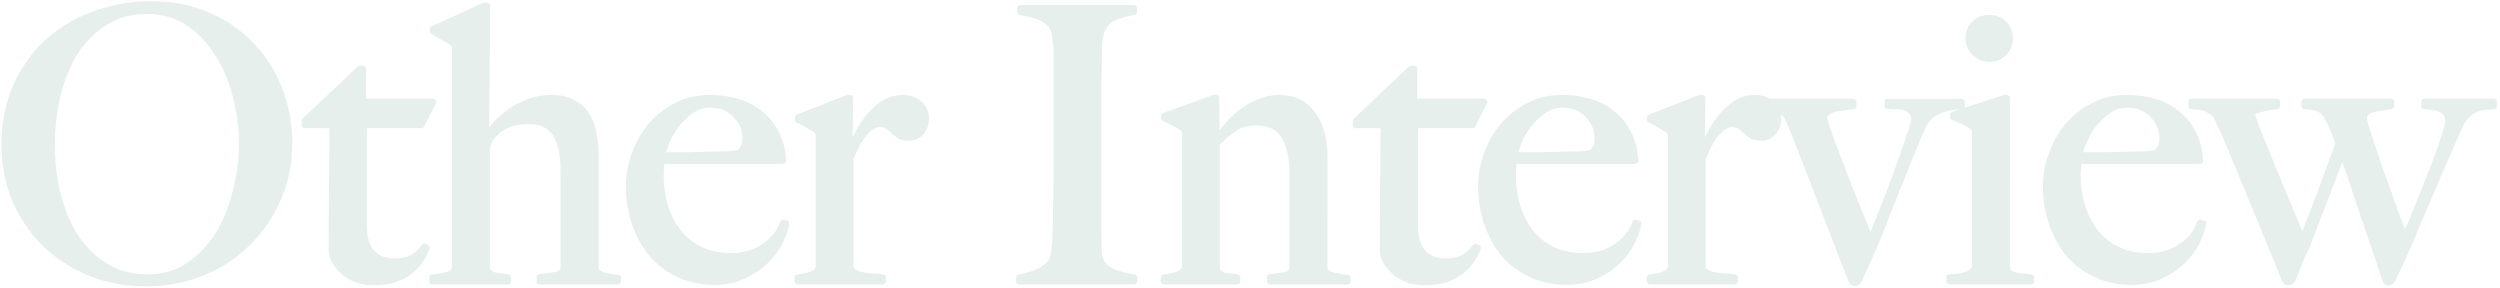 <svg width="791" height="91" fill="none" xmlns="http://www.w3.org/2000/svg"><g opacity=".1"><mask id="a" maskUnits="userSpaceOnUse" x="0" y="0" width="791" height="91" fill="#000"><path fill="#fff" d="M0 0h791v91H0z"/><path d="M91.48 45.2c0 6.4-1.2 12.32-3.6 17.76-2.4 5.44-5.68 10.16-9.84 14.16-4.08 4-8.88 7.08-14.4 9.24-5.44 2.16-11.24 3.24-17.4 3.24-6.08 0-11.84-1.04-17.28-3.12-5.44-2.16-10.2-5.16-14.28-9-4.08-3.92-7.32-8.56-9.72-13.92-2.32-5.44-3.48-11.4-3.48-17.88 0-6.88 1.24-13.04 3.72-18.48 2.48-5.52 5.8-10.16 9.96-13.92 4.24-3.84 9.16-6.76 14.76-8.76C35.6 2.44 41.56 1.4 47.8 1.4c6.8 0 12.88 1.2 18.24 3.6 5.44 2.4 10.04 5.64 13.8 9.72 3.76 4 6.64 8.64 8.64 13.92 2 5.28 3 10.8 3 16.56zm-14.88.12c0-4.88-.64-9.8-1.92-14.76-1.2-4.96-3.08-9.44-5.64-13.44-2.48-4.08-5.6-7.36-9.36-9.84-3.76-2.56-8.2-3.84-13.32-3.84-5.2 0-9.72 1.28-13.56 3.84C29.04 9.76 25.92 13 23.44 17c-2.4 4-4.2 8.56-5.4 13.68a70.593 70.593 0 00-1.68 15.36c0 5.44.64 10.68 1.92 15.72 1.28 5.04 3.16 9.48 5.64 13.32 2.56 3.84 5.72 6.92 9.48 9.24 3.84 2.32 8.28 3.48 13.32 3.48 5.04 0 9.4-1.28 13.08-3.84 3.76-2.56 6.88-5.84 9.36-9.84 2.48-4.08 4.32-8.64 5.52-13.68 1.28-5.04 1.92-10.08 1.92-15.12zm60.434-13.08l-3.72 7.32h-18.24v31.56c0 4.08.88 7.04 2.64 8.88 1.76 1.84 4.04 2.76 6.84 2.76 2.32 0 4.24-.36 5.76-1.08 1.52-.8 2.84-2 3.96-3.6l.72.36c-.48 1.2-1.16 2.48-2.04 3.84-.8 1.28-1.92 2.48-3.36 3.6-1.36 1.04-3 1.88-4.92 2.52-1.84.56-4.04.84-6.6.84-1.68 0-3.32-.24-4.92-.72-1.52-.56-2.88-1.32-4.08-2.28-1.2-1.04-2.2-2.16-3-3.36-.72-1.28-1.08-2.56-1.08-3.84 0-7.52.04-14.64.12-21.36.08-6.8.12-12.84.12-18.12h-8.76v-1.32l17.4-16.44h.96v10.44h22.2zM195.5 89h-24.72v-1.32c2.16-.16 3.96-.4 5.4-.72 1.44-.4 2.16-1.24 2.16-2.52v-30c0-2.32-.16-4.48-.48-6.48-.32-2-.92-3.72-1.8-5.16a8.485 8.485 0 00-3.36-3.36c-1.44-.8-3.28-1.2-5.52-1.2-2.88 0-5.32.52-7.32 1.56s-3.6 2.44-4.8 4.2c-.16.24-.4.76-.72 1.56-.24.72-.36 1.4-.36 2.04v36.84c0 .72.2 1.28.6 1.68.4.4.92.72 1.56.96.64.16 1.36.28 2.16.36.8.08 1.6.2 2.4.36V89h-23.88v-1.2c1.84-.16 3.48-.44 4.92-.84 1.52-.48 2.28-1.48 2.28-3V15.8c0-.64-.08-1.12-.24-1.44-.08-.32-.4-.68-.96-1.08-.64-.56-1.52-1.08-2.64-1.56a62.42 62.42 0 01-3.12-1.8V9.2l16.08-7.32h.96l-.36 41.64.24.12c.56-1.12 1.4-2.4 2.52-3.84 1.2-1.44 2.68-2.8 4.44-4.08 1.76-1.28 3.76-2.36 6-3.24 2.32-.96 4.84-1.44 7.56-1.44 2.64 0 4.84.48 6.6 1.44 1.84.88 3.28 2.16 4.32 3.84 1.12 1.6 1.88 3.52 2.28 5.76.48 2.24.72 4.68.72 7.32v35.4c0 .56.24 1.04.72 1.44.48.4 1.08.72 1.8.96.72.16 1.48.32 2.28.48.8.08 1.56.16 2.28.24V89zm53.21-18.24c-.32 1.76-1.04 3.76-2.16 6-1.12 2.16-2.64 4.16-4.56 6-1.92 1.84-4.24 3.36-6.96 4.56-2.64 1.2-5.6 1.8-8.88 1.8-4.08 0-7.8-.76-11.16-2.28-3.36-1.52-6.24-3.64-8.64-6.36-2.32-2.8-4.12-6.04-5.4-9.72-1.28-3.76-1.92-7.72-1.92-11.88 0-3.36.6-6.68 1.8-9.96 1.2-3.36 2.88-6.36 5.04-9 2.24-2.64 4.92-4.76 8.04-6.36 3.2-1.68 6.72-2.52 10.56-2.52 3.12 0 6.04.4 8.76 1.2 2.8.8 5.2 2.04 7.2 3.72 2.08 1.6 3.76 3.64 5.04 6.12 1.28 2.48 2.04 5.4 2.28 8.76h-38.52c0 .64-.04 1.4-.12 2.28-.08.8-.12 1.64-.12 2.52 0 3.36.48 6.6 1.44 9.72.96 3.04 2.36 5.76 4.2 8.16 1.84 2.32 4.16 4.16 6.96 5.52 2.8 1.36 6.04 2.04 9.72 2.04 4 0 7.48-1 10.44-3 3.04-2.08 5.04-4.6 6-7.56l.96.24zm-12.84-26.88c0-2.96-1.04-5.48-3.12-7.56-2-2.16-4.72-3.24-8.16-3.24-2.24 0-4.28.68-6.12 2.04-1.76 1.28-3.32 2.8-4.68 4.56-1.28 1.76-2.28 3.56-3 5.4-.72 1.76-1.16 3.12-1.32 4.08h9.12c1.44-.08 2.92-.12 4.44-.12 1.52-.08 3.2-.12 5.04-.12 1.2 0 2.32-.04 3.36-.12 1.04-.08 1.96-.28 2.76-.6.56-.64.96-1.24 1.2-1.8.32-.56.48-1.4.48-2.52zm57.068-6.48c0 1.76-.52 3.24-1.56 4.44-1.04 1.12-2.24 1.68-3.6 1.68-1.28 0-2.32-.2-3.12-.6-.72-.48-1.36-1-1.92-1.56-.56-.56-1.16-1.04-1.8-1.44-.64-.48-1.52-.72-2.64-.72-.96 0-1.92.36-2.88 1.08-.88.64-1.72 1.48-2.52 2.52s-1.52 2.24-2.16 3.6c-.64 1.28-1.2 2.52-1.68 3.72v34.56c.24.72.76 1.28 1.56 1.68.8.4 1.68.68 2.64.84 1.04.16 2.08.28 3.12.36 1.12 0 2.08.08 2.88.24V89h-26.88v-1.2c1.84-.16 3.4-.52 4.68-1.08 1.36-.56 2.04-1.48 2.04-2.76V43.4c0-.64-.08-1.12-.24-1.44-.08-.32-.4-.68-.96-1.08-.72-.4-1.56-.88-2.52-1.44-.96-.64-1.92-1.16-2.88-1.56v-.72l15.72-6.12h.72l-.24 16.68h.24c.4-.96 1.04-2.36 1.92-4.2.88-1.84 2-3.68 3.36-5.52 1.36-1.92 3-3.56 4.92-4.92 1.92-1.36 4.12-2.04 6.6-2.04 2 0 3.68.6 5.04 1.8 1.44 1.2 2.16 2.72 2.16 4.56zM358.864 89h-36.36v-1.2c2-.32 3.84-.84 5.52-1.56 1.76-.72 3.24-1.76 4.44-3.12.4-.48.68-1.16.84-2.04.24-.88.4-1.92.48-3.12.16-1.2.24-2.44.24-3.72.08-1.36.12-2.68.12-3.96v-4.56c.08-1.92.12-4 .12-6.24.08-2.32.12-4.68.12-7.08V17.72c0-1.44-.08-2.76-.24-3.96-.08-1.28-.24-2.4-.48-3.36-.24-1.04-.6-1.84-1.08-2.4a9.036 9.036 0 00-4.2-2.88c-1.6-.64-3.44-1.08-5.52-1.32V2.6h35.88v1.2c-1.68.24-3.48.68-5.4 1.32-1.92.64-3.4 1.92-4.44 3.84-.72 1.36-1.12 3.08-1.2 5.16 0 2.08-.04 4.04-.12 5.88 0 2-.04 4-.12 6v46.08c0 2.32.04 4.56.12 6.72.08 2.16.44 3.68 1.08 4.56.96 1.36 2.48 2.4 4.56 3.12 2.08.72 3.96 1.16 5.64 1.32V89zm67.49 0h-24.48v-1.32c2.16-.16 3.88-.4 5.16-.72 1.28-.4 1.92-1.24 1.92-2.52V54.2c0-4.64-.88-8.36-2.64-11.16-1.76-2.88-4.72-4.32-8.88-4.32-2.64 0-4.84.56-6.6 1.68-1.76 1.12-3.72 2.76-5.88 4.92v39.36c.16.8.44 1.4.84 1.8.4.32.88.56 1.44.72.56.16 1.2.28 1.92.36.72 0 1.48.08 2.28.24V89h-23.16v-1.2c1.84-.16 3.4-.52 4.68-1.08 1.36-.56 2.04-1.48 2.04-2.76V42.68c0-.64-.08-1.12-.24-1.44-.08-.32-.4-.68-.96-1.08-.72-.4-1.56-.84-2.52-1.32a24.17 24.17 0 00-2.88-1.44v-.72l15.72-5.64h.72V44l.24.12c.88-1.36 1.96-2.8 3.24-4.32 1.36-1.6 2.88-3.04 4.56-4.32 1.68-1.28 3.52-2.32 5.52-3.12 2-.88 4.08-1.32 6.24-1.32 4.64 0 8.2 1.72 10.68 5.16 2.48 3.44 3.72 7.88 3.72 13.32V84.8c0 .56.24 1.04.72 1.44.56.4 1.2.72 1.92.96.72.16 1.48.32 2.28.48.88.08 1.68.16 2.4.24V89zm43.258-56.76l-3.72 7.32h-18.24v31.56c0 4.08.88 7.04 2.64 8.88 1.76 1.84 4.04 2.76 6.84 2.76 2.32 0 4.24-.36 5.76-1.08 1.52-.8 2.84-2 3.96-3.6l.72.36c-.48 1.2-1.16 2.48-2.04 3.84-.8 1.28-1.92 2.48-3.36 3.6-1.36 1.04-3 1.88-4.92 2.52-1.84.56-4.04.84-6.6.84-1.68 0-3.32-.24-4.92-.72-1.52-.56-2.88-1.32-4.08-2.28-1.2-1.04-2.2-2.16-3-3.36-.72-1.28-1.08-2.56-1.08-3.84 0-7.52.04-14.64.12-21.36.08-6.8.12-12.84.12-18.12h-8.76v-1.32l17.4-16.44h.96v10.44h22.2zm48.746 38.52c-.32 1.76-1.04 3.76-2.16 6-1.12 2.16-2.64 4.16-4.56 6-1.92 1.84-4.24 3.36-6.96 4.56-2.64 1.2-5.6 1.8-8.88 1.8-4.08 0-7.8-.76-11.16-2.28-3.36-1.52-6.24-3.64-8.64-6.36-2.32-2.8-4.12-6.04-5.4-9.72-1.28-3.76-1.92-7.72-1.92-11.88 0-3.36.6-6.68 1.8-9.96 1.2-3.36 2.88-6.36 5.04-9 2.24-2.64 4.92-4.76 8.04-6.36 3.2-1.68 6.72-2.52 10.56-2.52 3.12 0 6.04.4 8.76 1.2 2.8.8 5.2 2.04 7.2 3.72 2.08 1.6 3.76 3.64 5.04 6.12 1.28 2.48 2.04 5.4 2.28 8.76h-38.52c0 .64-.04 1.4-.12 2.28-.08.8-.12 1.64-.12 2.52 0 3.36.48 6.6 1.44 9.72.96 3.04 2.36 5.76 4.2 8.16 1.84 2.32 4.16 4.16 6.96 5.52 2.8 1.36 6.04 2.04 9.72 2.04 4 0 7.48-1 10.44-3 3.04-2.08 5.04-4.6 6-7.56l.96.24zm-12.84-26.88c0-2.96-1.04-5.48-3.12-7.56-2-2.16-4.72-3.24-8.16-3.24-2.24 0-4.28.68-6.12 2.04-1.76 1.28-3.32 2.8-4.68 4.56-1.28 1.76-2.28 3.56-3 5.4-.72 1.76-1.16 3.12-1.32 4.08h9.12c1.44-.08 2.92-.12 4.44-.12 1.52-.08 3.2-.12 5.04-.12 1.2 0 2.32-.04 3.36-.12 1.04-.08 1.96-.28 2.76-.6.56-.64.96-1.24 1.2-1.8.32-.56.48-1.4.48-2.52zm57.069-6.48c0 1.76-.52 3.24-1.56 4.44-1.04 1.12-2.24 1.68-3.6 1.68-1.28 0-2.32-.2-3.12-.6-.72-.48-1.36-1-1.92-1.56-.56-.56-1.16-1.04-1.8-1.44-.64-.48-1.52-.72-2.64-.72-.96 0-1.92.36-2.88 1.08-.88.64-1.72 1.48-2.52 2.52s-1.52 2.24-2.16 3.6c-.64 1.28-1.2 2.52-1.68 3.72v34.56c.24.72.76 1.28 1.56 1.68.8.4 1.68.68 2.64.84 1.04.16 2.08.28 3.12.36 1.12 0 2.08.08 2.88.24V89h-26.88v-1.2c1.84-.16 3.4-.52 4.68-1.08 1.36-.56 2.04-1.48 2.04-2.76V43.4c0-.64-.08-1.12-.24-1.44-.08-.32-.4-.68-.96-1.08-.72-.4-1.56-.88-2.52-1.44-.96-.64-1.92-1.16-2.88-1.56v-.72l15.72-6.12h.72l-.24 16.68h.24c.4-.96 1.04-2.36 1.92-4.2.88-1.84 2-3.68 3.36-5.52 1.36-1.92 3-3.56 4.92-4.92 1.92-1.36 4.12-2.04 6.6-2.04 2 0 3.68.6 5.04 1.8 1.44 1.2 2.16 2.72 2.16 4.56zm58.011-3.84c-.8 0-1.8.08-3 .24-1.12.16-2.28.48-3.48.96-1.2.4-2.32 1.04-3.36 1.92-1.04.88-1.88 2.04-2.52 3.48-.96 2.24-2.08 4.88-3.36 7.92-1.2 3.04-2.48 6.24-3.84 9.6l-4.08 10.08a603.49 603.49 0 01-3.6 9.24c-.64 1.44-1.2 2.68-1.68 3.72-.4.96-.8 1.88-1.2 2.76-.4.88-.8 1.72-1.2 2.52-.32.8-.72 1.72-1.2 2.76-.24.48-.64.72-1.2.72-.32 0-.56-.12-.72-.36a1.88 1.88 0 01-.36-.48c-1.28-3.28-2.48-6.36-3.6-9.24-1.12-2.96-2.28-5.96-3.48-9-1.2-3.12-2.48-6.44-3.84-9.96-1.36-3.52-2.88-7.48-4.56-11.88-.24-.64-.6-1.48-1.08-2.52-.4-1.12-.84-2.28-1.32-3.48-.48-1.2-.96-2.36-1.44-3.48s-.92-2.04-1.32-2.76c-.48-.48-1.24-1-2.28-1.56-.96-.64-2.76-1.04-5.4-1.2v-1.32h28.92v1.32c-.72.08-1.64.2-2.76.36-1.04.08-2.04.24-3 .48s-1.8.6-2.52 1.08c-.64.4-.96 1.04-.96 1.92 0 .4.24 1.36.72 2.88.56 1.52 1.24 3.4 2.04 5.64.88 2.24 1.84 4.72 2.88 7.44l3.12 8.16c1.12 2.72 2.2 5.36 3.24 7.92 1.04 2.56 1.92 4.8 2.64 6.72 1.2-2.96 2.6-6.48 4.2-10.56s3.12-8.08 4.56-12c1.44-3.92 2.64-7.36 3.6-10.32 1.04-2.96 1.56-4.8 1.56-5.52 0-1.12-.32-1.96-.96-2.52-.56-.64-1.28-1.08-2.16-1.32-.88-.24-1.8-.36-2.76-.36-.96 0-1.8-.04-2.52-.12v-1.2h23.28v1.32zm15.283-21.48c0 1.84-.64 3.4-1.92 4.68-1.2 1.2-2.72 1.8-4.56 1.8-1.76 0-3.28-.64-4.56-1.92-1.28-1.28-1.92-2.8-1.92-4.56 0-1.84.6-3.36 1.8-4.56 1.28-1.2 2.84-1.8 4.68-1.8 1.84 0 3.36.6 4.56 1.8 1.28 1.2 1.92 2.72 1.92 4.56zm6.72 76.92h-25.8v-1.2l2.88-.24c.96-.16 1.8-.36 2.52-.6.8-.32 1.44-.72 1.92-1.2.56-.48.84-1.08.84-1.8V42.8c0-.64-.08-1.2-.24-1.68-.08-.48-.4-.92-.96-1.32-.72-.48-1.6-.96-2.64-1.44-.96-.48-2-.92-3.12-1.32v-.72l16.2-5.28h.72v53.64c.16.8.48 1.4.96 1.8.56.32 1.2.56 1.92.72.72.16 1.48.28 2.28.36.88 0 1.72.08 2.52.24V89zm54.468-18.24c-.32 1.76-1.04 3.76-2.16 6-1.12 2.16-2.64 4.16-4.56 6-1.92 1.84-4.24 3.36-6.96 4.56-2.64 1.2-5.6 1.8-8.88 1.8-4.08 0-7.8-.76-11.16-2.28-3.36-1.52-6.24-3.64-8.64-6.36-2.32-2.8-4.12-6.04-5.4-9.72-1.28-3.76-1.92-7.72-1.92-11.88 0-3.36.6-6.68 1.8-9.96 1.2-3.36 2.88-6.36 5.04-9 2.24-2.64 4.92-4.76 8.04-6.36 3.2-1.68 6.72-2.52 10.56-2.52 3.12 0 6.04.4 8.76 1.2 2.8.8 5.2 2.04 7.2 3.72 2.08 1.6 3.76 3.64 5.04 6.12 1.28 2.48 2.04 5.4 2.28 8.76h-38.52c0 .64-.04 1.4-.12 2.28-.08.8-.12 1.64-.12 2.52 0 3.36.48 6.6 1.44 9.72.96 3.04 2.36 5.76 4.2 8.16 1.84 2.32 4.16 4.16 6.96 5.52 2.8 1.36 6.04 2.04 9.72 2.04 4 0 7.48-1 10.44-3 3.04-2.08 5.04-4.6 6-7.56l.96.24zm-12.84-26.88c0-2.96-1.04-5.48-3.12-7.56-2-2.16-4.72-3.24-8.16-3.24-2.24 0-4.28.68-6.12 2.04-1.76 1.28-3.32 2.8-4.68 4.56-1.28 1.76-2.28 3.56-3 5.4-.72 1.76-1.16 3.12-1.32 4.08h9.12c1.44-.08 2.92-.12 4.44-.12 1.52-.08 3.2-.12 5.04-.12 1.2 0 2.32-.04 3.36-.12 1.04-.08 1.96-.28 2.76-.6.56-.64.96-1.24 1.2-1.8.32-.56.48-1.4.48-2.52zm104.829-10.32c-.96.08-1.96.16-3 .24-.96.08-1.92.36-2.88.84-.96.4-1.92 1.08-2.88 2.04-.88.88-1.68 2.16-2.4 3.84-.96 2.24-2.12 4.88-3.48 7.92-1.28 2.96-2.64 6.08-4.08 9.36a518.58 518.58 0 01-4.2 9.84c-1.36 3.2-2.6 6.2-3.72 9-.72 1.52-1.32 2.84-1.8 3.96-.48 1.04-.92 2-1.32 2.88l-1.2 2.4c-.32.8-.72 1.68-1.2 2.64-.32.48-.68.72-1.08.72s-.68-.08-.84-.24c-.08-.16-.16-.36-.24-.6-1.04-3.12-2.04-6.08-3-8.88-.96-2.88-1.96-5.84-3-8.88-1.04-3.04-2.16-6.36-3.36-9.96-1.2-3.6-2.6-7.72-4.2-12.36l-11.4 29.76c-1.12 2.16-1.96 4-2.52 5.52-.56 1.52-1.24 3.16-2.04 4.92-.32.48-.72.72-1.2.72-.4 0-.76-.28-1.08-.84-3.12-7.6-6.16-15-9.12-22.2-2.96-7.2-6.12-14.84-9.48-22.92-.48-1.12-1.04-2.32-1.68-3.6-.56-1.36-1.16-2.56-1.8-3.6-.48-.4-1.2-.88-2.16-1.44-.88-.64-2.64-1-5.28-1.08v-1.32h27v1.32c-.56.08-1.24.16-2.04.24-.72.08-1.48.24-2.28.48-.72.16-1.44.36-2.16.6-.64.24-1.16.56-1.56.96.16.64.76 2.4 1.8 5.28 1.12 2.8 2.48 6.16 4.08 10.08s3.32 8.08 5.16 12.48c1.84 4.4 3.52 8.44 5.04 12.12.64-1.6 1.4-3.52 2.28-5.76.88-2.24 1.84-4.72 2.88-7.44 1.04-2.72 2.08-5.56 3.12-8.52 1.12-2.96 2.2-5.88 3.24-8.76-.56-1.6-1.16-3.12-1.8-4.56-.64-1.52-1.36-3-2.16-4.44l-.72-.72c-.16-.32-.48-.6-.96-.84-.4-.32-1-.56-1.8-.72-.8-.24-1.92-.4-3.36-.48v-1.32h27.36v1.32c-.64.08-1.44.2-2.4.36-.96.08-1.92.24-2.88.48-.88.24-1.68.6-2.4 1.08-.64.4-.96 1.04-.96 1.92 0 .4.2 1.36.6 2.88l1.8 5.4 2.4 7.2 2.88 7.92c.96 2.64 1.88 5.24 2.76 7.8.96 2.48 1.8 4.68 2.52 6.6.48-1.04 1.16-2.56 2.04-4.56.88-2.08 1.8-4.36 2.76-6.84 1.04-2.56 2.08-5.16 3.12-7.8 1.12-2.72 2.08-5.24 2.88-7.56.88-2.4 1.6-4.52 2.16-6.36.56-1.84.84-3.12.84-3.84 0-1.12-.28-1.96-.84-2.52-.48-.64-1.12-1.08-1.92-1.32-.72-.32-1.52-.52-2.4-.6-.88-.08-1.68-.16-2.4-.24v-1.32h21.96v1.32z"/></mask><path d="M91.48 45.2c0 6.4-1.2 12.32-3.6 17.76-2.4 5.44-5.68 10.16-9.84 14.16-4.08 4-8.88 7.08-14.4 9.24-5.44 2.16-11.24 3.24-17.4 3.24-6.08 0-11.84-1.04-17.28-3.12-5.44-2.16-10.2-5.16-14.28-9-4.08-3.92-7.32-8.56-9.72-13.92-2.32-5.44-3.48-11.4-3.48-17.88 0-6.88 1.24-13.04 3.72-18.48 2.48-5.52 5.8-10.16 9.96-13.92 4.24-3.84 9.16-6.76 14.76-8.76C35.6 2.44 41.56 1.4 47.8 1.4c6.8 0 12.88 1.2 18.24 3.6 5.44 2.4 10.04 5.64 13.8 9.72 3.76 4 6.64 8.64 8.64 13.92 2 5.28 3 10.8 3 16.56zm-14.88.12c0-4.88-.64-9.8-1.92-14.76-1.2-4.96-3.08-9.44-5.64-13.44-2.48-4.08-5.6-7.36-9.36-9.84-3.76-2.56-8.2-3.84-13.32-3.84-5.2 0-9.72 1.28-13.56 3.84C29.04 9.76 25.92 13 23.44 17c-2.4 4-4.2 8.56-5.4 13.68a70.593 70.593 0 00-1.68 15.36c0 5.44.64 10.68 1.92 15.72 1.28 5.04 3.16 9.48 5.64 13.32 2.56 3.84 5.72 6.92 9.48 9.24 3.84 2.32 8.28 3.48 13.32 3.48 5.04 0 9.4-1.28 13.08-3.84 3.76-2.56 6.88-5.84 9.36-9.84 2.48-4.08 4.32-8.64 5.52-13.68 1.28-5.04 1.92-10.08 1.92-15.12zm60.434-13.08l-3.72 7.32h-18.24v31.56c0 4.08.88 7.04 2.64 8.88 1.76 1.84 4.04 2.76 6.84 2.76 2.32 0 4.24-.36 5.76-1.08 1.52-.8 2.84-2 3.96-3.6l.72.36c-.48 1.2-1.16 2.48-2.04 3.84-.8 1.28-1.92 2.48-3.36 3.6-1.36 1.04-3 1.88-4.92 2.52-1.84.56-4.04.84-6.6.84-1.68 0-3.32-.24-4.92-.72-1.52-.56-2.88-1.32-4.08-2.28-1.2-1.04-2.2-2.16-3-3.36-.72-1.28-1.08-2.56-1.08-3.84 0-7.52.04-14.64.12-21.36.08-6.8.12-12.84.12-18.12h-8.76v-1.32l17.4-16.44h.96v10.44h22.2zM195.5 89h-24.72v-1.32c2.16-.16 3.96-.4 5.4-.72 1.44-.4 2.16-1.24 2.16-2.52v-30c0-2.32-.16-4.48-.48-6.48-.32-2-.92-3.72-1.8-5.16a8.485 8.485 0 00-3.36-3.36c-1.44-.8-3.28-1.2-5.52-1.2-2.88 0-5.32.52-7.32 1.56s-3.6 2.44-4.8 4.2c-.16.24-.4.76-.72 1.56-.24.72-.36 1.4-.36 2.04v36.84c0 .72.2 1.28.6 1.68.4.4.92.72 1.56.96.64.16 1.36.28 2.16.36.8.08 1.6.2 2.4.36V89h-23.88v-1.2c1.84-.16 3.48-.44 4.92-.84 1.52-.48 2.28-1.48 2.28-3V15.8c0-.64-.08-1.12-.24-1.44-.08-.32-.4-.68-.96-1.08-.64-.56-1.52-1.08-2.64-1.56a62.42 62.42 0 01-3.12-1.8V9.2l16.08-7.32h.96l-.36 41.64.24.12c.56-1.12 1.4-2.4 2.52-3.84 1.2-1.44 2.68-2.8 4.44-4.08 1.76-1.28 3.76-2.36 6-3.24 2.32-.96 4.84-1.44 7.56-1.44 2.64 0 4.84.48 6.6 1.44 1.84.88 3.28 2.16 4.32 3.84 1.12 1.6 1.88 3.52 2.28 5.76.48 2.24.72 4.68.72 7.32v35.4c0 .56.24 1.04.72 1.44.48.4 1.08.72 1.8.96.72.16 1.48.32 2.28.48.8.08 1.56.16 2.28.24V89zm53.21-18.24c-.32 1.76-1.04 3.76-2.16 6-1.12 2.16-2.64 4.16-4.56 6-1.92 1.84-4.24 3.36-6.96 4.56-2.64 1.2-5.6 1.8-8.88 1.8-4.08 0-7.8-.76-11.16-2.28-3.36-1.52-6.24-3.64-8.64-6.36-2.32-2.8-4.12-6.04-5.4-9.72-1.28-3.76-1.92-7.72-1.92-11.88 0-3.36.6-6.68 1.8-9.96 1.2-3.36 2.88-6.36 5.04-9 2.24-2.64 4.92-4.76 8.04-6.36 3.2-1.68 6.72-2.52 10.56-2.52 3.12 0 6.04.4 8.76 1.2 2.8.8 5.2 2.04 7.2 3.72 2.08 1.6 3.76 3.64 5.04 6.12 1.28 2.48 2.04 5.4 2.28 8.76h-38.52c0 .64-.04 1.4-.12 2.28-.08.8-.12 1.64-.12 2.52 0 3.36.48 6.6 1.44 9.72.96 3.04 2.36 5.76 4.2 8.16 1.84 2.32 4.16 4.16 6.96 5.52 2.8 1.36 6.04 2.04 9.72 2.04 4 0 7.48-1 10.44-3 3.04-2.08 5.04-4.6 6-7.56l.96.24zm-12.84-26.88c0-2.96-1.04-5.48-3.12-7.56-2-2.16-4.72-3.24-8.16-3.24-2.24 0-4.28.68-6.12 2.04-1.76 1.28-3.32 2.8-4.68 4.56-1.28 1.76-2.28 3.56-3 5.4-.72 1.76-1.16 3.12-1.32 4.08h9.12c1.44-.08 2.92-.12 4.44-.12 1.52-.08 3.2-.12 5.04-.12 1.2 0 2.32-.04 3.36-.12 1.04-.08 1.96-.28 2.76-.6.56-.64.96-1.24 1.2-1.8.32-.56.48-1.4.48-2.52zm57.068-6.48c0 1.76-.52 3.24-1.56 4.44-1.04 1.12-2.24 1.68-3.6 1.68-1.28 0-2.32-.2-3.12-.6-.72-.48-1.36-1-1.92-1.56-.56-.56-1.16-1.04-1.8-1.44-.64-.48-1.52-.72-2.64-.72-.96 0-1.92.36-2.88 1.08-.88.64-1.72 1.48-2.52 2.52s-1.52 2.24-2.16 3.6c-.64 1.28-1.2 2.52-1.68 3.72v34.56c.24.72.76 1.28 1.56 1.68.8.4 1.68.68 2.64.84 1.04.16 2.08.28 3.12.36 1.12 0 2.08.08 2.88.24V89h-26.88v-1.2c1.84-.16 3.4-.52 4.68-1.08 1.36-.56 2.04-1.48 2.04-2.76V43.4c0-.64-.08-1.12-.24-1.44-.08-.32-.4-.68-.96-1.08-.72-.4-1.56-.88-2.52-1.44-.96-.64-1.92-1.16-2.88-1.56v-.72l15.72-6.12h.72l-.24 16.68h.24c.4-.96 1.04-2.36 1.92-4.2.88-1.84 2-3.68 3.36-5.52 1.36-1.92 3-3.56 4.92-4.92 1.92-1.36 4.12-2.04 6.6-2.04 2 0 3.68.6 5.04 1.8 1.44 1.2 2.16 2.72 2.16 4.56zM358.864 89h-36.36v-1.2c2-.32 3.84-.84 5.52-1.56 1.76-.72 3.24-1.76 4.44-3.12.4-.48.68-1.16.84-2.04.24-.88.4-1.92.48-3.12.16-1.2.24-2.44.24-3.72.08-1.36.12-2.68.12-3.96v-4.56c.08-1.92.12-4 .12-6.24.08-2.32.12-4.68.12-7.08V17.72c0-1.44-.08-2.76-.24-3.96-.08-1.28-.24-2.4-.48-3.36-.24-1.04-.6-1.84-1.08-2.4a9.036 9.036 0 00-4.2-2.88c-1.6-.64-3.44-1.08-5.52-1.32V2.6h35.88v1.2c-1.68.24-3.48.68-5.4 1.32-1.92.64-3.4 1.92-4.44 3.84-.72 1.36-1.12 3.08-1.2 5.16 0 2.08-.04 4.04-.12 5.88 0 2-.04 4-.12 6v46.08c0 2.32.04 4.56.12 6.72.08 2.16.44 3.68 1.08 4.56.96 1.36 2.48 2.4 4.56 3.12 2.08.72 3.96 1.16 5.64 1.32V89zm67.49 0h-24.48v-1.32c2.16-.16 3.88-.4 5.16-.72 1.28-.4 1.92-1.24 1.92-2.52V54.2c0-4.64-.88-8.36-2.64-11.16-1.76-2.88-4.72-4.32-8.88-4.32-2.64 0-4.84.56-6.6 1.68-1.76 1.12-3.72 2.76-5.88 4.92v39.36c.16.8.44 1.4.84 1.8.4.32.88.56 1.44.72.56.16 1.2.28 1.92.36.72 0 1.48.08 2.28.24V89h-23.16v-1.2c1.84-.16 3.4-.52 4.68-1.08 1.36-.56 2.04-1.48 2.04-2.76V42.68c0-.64-.08-1.12-.24-1.44-.08-.32-.4-.68-.96-1.08-.72-.4-1.56-.84-2.52-1.32a24.17 24.17 0 00-2.88-1.44v-.72l15.72-5.64h.72V44l.24.12c.88-1.36 1.96-2.8 3.24-4.32 1.36-1.6 2.88-3.04 4.56-4.32 1.68-1.28 3.52-2.32 5.52-3.12 2-.88 4.08-1.32 6.24-1.32 4.64 0 8.2 1.72 10.68 5.16 2.48 3.44 3.72 7.88 3.72 13.32V84.8c0 .56.24 1.04.72 1.44.56.4 1.2.72 1.92.96.72.16 1.48.32 2.28.48.88.08 1.68.16 2.4.24V89zm43.258-56.76l-3.72 7.32h-18.24v31.56c0 4.08.88 7.04 2.64 8.88 1.76 1.84 4.04 2.76 6.84 2.76 2.32 0 4.24-.36 5.76-1.08 1.52-.8 2.84-2 3.96-3.6l.72.36c-.48 1.2-1.16 2.48-2.04 3.84-.8 1.28-1.92 2.48-3.36 3.6-1.36 1.04-3 1.88-4.92 2.52-1.84.56-4.04.84-6.6.84-1.68 0-3.32-.24-4.92-.72-1.52-.56-2.88-1.32-4.08-2.28-1.2-1.04-2.2-2.16-3-3.36-.72-1.28-1.08-2.56-1.08-3.84 0-7.52.04-14.64.12-21.36.08-6.8.12-12.84.12-18.12h-8.76v-1.32l17.4-16.44h.96v10.44h22.2zm48.746 38.52c-.32 1.76-1.04 3.76-2.16 6-1.12 2.16-2.64 4.16-4.56 6-1.92 1.84-4.24 3.36-6.96 4.56-2.64 1.2-5.6 1.8-8.88 1.8-4.08 0-7.8-.76-11.16-2.28-3.36-1.52-6.24-3.64-8.64-6.36-2.32-2.8-4.12-6.04-5.4-9.72-1.28-3.76-1.92-7.72-1.92-11.88 0-3.36.6-6.68 1.8-9.96 1.2-3.36 2.88-6.36 5.04-9 2.24-2.64 4.92-4.76 8.04-6.36 3.2-1.68 6.72-2.52 10.56-2.52 3.12 0 6.04.4 8.76 1.2 2.8.8 5.2 2.04 7.2 3.72 2.08 1.6 3.76 3.64 5.04 6.12 1.28 2.48 2.04 5.4 2.28 8.76h-38.52c0 .64-.04 1.4-.12 2.28-.08.8-.12 1.64-.12 2.52 0 3.36.48 6.6 1.44 9.72.96 3.04 2.36 5.76 4.2 8.16 1.84 2.32 4.16 4.16 6.96 5.52 2.8 1.36 6.04 2.04 9.72 2.04 4 0 7.48-1 10.44-3 3.04-2.08 5.04-4.6 6-7.56l.96.24zm-12.84-26.88c0-2.96-1.04-5.48-3.12-7.56-2-2.16-4.72-3.24-8.16-3.24-2.24 0-4.28.68-6.12 2.04-1.76 1.28-3.32 2.8-4.68 4.56-1.28 1.76-2.28 3.56-3 5.4-.72 1.76-1.16 3.12-1.32 4.08h9.12c1.44-.08 2.92-.12 4.44-.12 1.52-.08 3.2-.12 5.04-.12 1.2 0 2.32-.04 3.36-.12 1.04-.08 1.96-.28 2.76-.6.56-.64.96-1.24 1.2-1.8.32-.56.48-1.4.48-2.52zm57.069-6.48c0 1.76-.52 3.24-1.56 4.44-1.04 1.12-2.24 1.68-3.6 1.68-1.28 0-2.32-.2-3.12-.6-.72-.48-1.36-1-1.92-1.56-.56-.56-1.16-1.04-1.8-1.44-.64-.48-1.52-.72-2.64-.72-.96 0-1.92.36-2.88 1.08-.88.64-1.72 1.48-2.52 2.52s-1.52 2.24-2.16 3.6c-.64 1.28-1.2 2.52-1.68 3.72v34.56c.24.72.76 1.28 1.56 1.68.8.4 1.68.68 2.64.84 1.04.16 2.08.28 3.12.36 1.12 0 2.08.08 2.88.24V89h-26.88v-1.2c1.84-.16 3.4-.52 4.68-1.08 1.36-.56 2.04-1.48 2.04-2.76V43.4c0-.64-.08-1.12-.24-1.44-.08-.32-.4-.68-.96-1.08-.72-.4-1.56-.88-2.52-1.44-.96-.64-1.92-1.16-2.88-1.56v-.72l15.72-6.12h.72l-.24 16.68h.24c.4-.96 1.04-2.36 1.92-4.2.88-1.84 2-3.68 3.36-5.52 1.36-1.92 3-3.56 4.92-4.92 1.92-1.36 4.12-2.04 6.6-2.04 2 0 3.68.6 5.04 1.8 1.44 1.2 2.16 2.72 2.16 4.56zm58.011-3.84c-.8 0-1.8.08-3 .24-1.12.16-2.28.48-3.48.96-1.2.4-2.32 1.04-3.36 1.92-1.04.88-1.88 2.04-2.52 3.48-.96 2.24-2.08 4.88-3.36 7.92-1.2 3.04-2.48 6.24-3.84 9.6l-4.08 10.08a603.49 603.49 0 01-3.6 9.24c-.64 1.44-1.2 2.68-1.68 3.72-.4.96-.8 1.88-1.2 2.76-.4.88-.8 1.72-1.2 2.52-.32.8-.72 1.72-1.2 2.76-.24.48-.64.72-1.2.72-.32 0-.56-.12-.72-.36a1.88 1.88 0 01-.36-.48c-1.28-3.28-2.48-6.36-3.6-9.24-1.12-2.96-2.28-5.96-3.48-9-1.2-3.12-2.48-6.44-3.84-9.96-1.36-3.52-2.88-7.48-4.56-11.88-.24-.64-.6-1.48-1.08-2.52-.4-1.12-.84-2.28-1.32-3.48-.48-1.2-.96-2.36-1.44-3.48s-.92-2.04-1.32-2.76c-.48-.48-1.24-1-2.28-1.56-.96-.64-2.76-1.04-5.4-1.2v-1.32h28.92v1.32c-.72.08-1.64.2-2.76.36-1.04.08-2.04.24-3 .48s-1.8.6-2.52 1.08c-.64.4-.96 1.04-.96 1.92 0 .4.24 1.36.72 2.88.56 1.52 1.24 3.4 2.04 5.64.88 2.24 1.84 4.72 2.88 7.44l3.12 8.16c1.12 2.72 2.2 5.36 3.24 7.92 1.04 2.56 1.92 4.8 2.64 6.72 1.2-2.96 2.6-6.48 4.2-10.56s3.12-8.08 4.56-12c1.44-3.92 2.64-7.36 3.6-10.32 1.04-2.96 1.56-4.8 1.56-5.52 0-1.12-.32-1.96-.96-2.52-.56-.64-1.28-1.08-2.16-1.32-.88-.24-1.8-.36-2.76-.36-.96 0-1.8-.04-2.52-.12v-1.2h23.28v1.32zm15.283-21.48c0 1.84-.64 3.4-1.92 4.68-1.2 1.2-2.72 1.8-4.56 1.8-1.76 0-3.28-.64-4.56-1.92-1.28-1.28-1.92-2.8-1.92-4.56 0-1.84.6-3.36 1.8-4.56 1.28-1.2 2.84-1.8 4.68-1.8 1.84 0 3.36.6 4.56 1.8 1.28 1.2 1.92 2.72 1.92 4.56zm6.72 76.92h-25.8v-1.2l2.88-.24c.96-.16 1.8-.36 2.52-.6.8-.32 1.44-.72 1.92-1.2.56-.48.84-1.08.84-1.8V42.8c0-.64-.08-1.2-.24-1.68-.08-.48-.4-.92-.96-1.32-.72-.48-1.6-.96-2.64-1.44-.96-.48-2-.92-3.12-1.32v-.72l16.2-5.28h.72v53.64c.16.8.48 1.4.96 1.8.56.32 1.2.56 1.92.72.72.16 1.48.28 2.28.36.88 0 1.72.08 2.52.24V89zm54.468-18.24c-.32 1.76-1.04 3.76-2.16 6-1.12 2.16-2.64 4.16-4.56 6-1.92 1.84-4.24 3.36-6.96 4.56-2.64 1.2-5.6 1.8-8.88 1.8-4.08 0-7.8-.76-11.16-2.28-3.36-1.52-6.24-3.64-8.64-6.36-2.32-2.8-4.12-6.04-5.4-9.72-1.28-3.76-1.92-7.72-1.92-11.88 0-3.36.6-6.68 1.8-9.96 1.2-3.36 2.88-6.36 5.04-9 2.24-2.64 4.92-4.76 8.04-6.36 3.2-1.68 6.72-2.52 10.56-2.52 3.12 0 6.04.4 8.76 1.2 2.8.8 5.2 2.04 7.2 3.72 2.08 1.6 3.76 3.64 5.04 6.12 1.28 2.48 2.04 5.4 2.28 8.76h-38.52c0 .64-.04 1.4-.12 2.28-.08.8-.12 1.64-.12 2.52 0 3.36.48 6.6 1.44 9.72.96 3.04 2.36 5.76 4.2 8.16 1.84 2.32 4.16 4.16 6.96 5.52 2.8 1.36 6.04 2.04 9.72 2.04 4 0 7.48-1 10.44-3 3.04-2.08 5.04-4.6 6-7.56l.96.24zm-12.84-26.88c0-2.96-1.04-5.48-3.12-7.56-2-2.16-4.72-3.24-8.16-3.24-2.24 0-4.28.68-6.12 2.04-1.76 1.28-3.32 2.8-4.68 4.56-1.28 1.76-2.28 3.56-3 5.4-.72 1.76-1.16 3.12-1.32 4.08h9.12c1.44-.08 2.92-.12 4.44-.12 1.52-.08 3.2-.12 5.04-.12 1.2 0 2.32-.04 3.36-.12 1.04-.08 1.96-.28 2.76-.6.56-.64.96-1.24 1.2-1.8.32-.56.48-1.4.48-2.52zm104.829-10.32c-.96.08-1.96.16-3 .24-.96.08-1.92.36-2.88.84-.96.4-1.92 1.08-2.88 2.04-.88.88-1.68 2.16-2.4 3.84-.96 2.24-2.12 4.88-3.48 7.92-1.28 2.96-2.64 6.08-4.08 9.36a518.58 518.58 0 01-4.2 9.84c-1.36 3.2-2.6 6.2-3.72 9-.72 1.52-1.32 2.84-1.8 3.96-.48 1.04-.92 2-1.32 2.88l-1.2 2.4c-.32.8-.72 1.68-1.2 2.64-.32.48-.68.72-1.08.72s-.68-.08-.84-.24c-.08-.16-.16-.36-.24-.6-1.04-3.12-2.04-6.08-3-8.88-.96-2.88-1.96-5.84-3-8.88-1.04-3.04-2.16-6.36-3.36-9.96-1.2-3.6-2.6-7.72-4.2-12.36l-11.4 29.76c-1.12 2.16-1.96 4-2.52 5.52-.56 1.52-1.24 3.16-2.04 4.92-.32.48-.72.72-1.2.72-.4 0-.76-.28-1.08-.84-3.12-7.6-6.16-15-9.12-22.2-2.96-7.2-6.12-14.84-9.48-22.92-.48-1.12-1.04-2.32-1.68-3.6-.56-1.36-1.16-2.56-1.8-3.6-.48-.4-1.2-.88-2.16-1.44-.88-.64-2.64-1-5.28-1.08v-1.32h27v1.32c-.56.08-1.24.16-2.04.24-.72.08-1.48.24-2.28.48-.72.16-1.44.36-2.16.6-.64.24-1.16.56-1.56.96.16.64.76 2.4 1.8 5.28 1.12 2.8 2.48 6.16 4.08 10.08s3.32 8.08 5.16 12.48c1.84 4.4 3.52 8.44 5.04 12.12.64-1.6 1.4-3.52 2.28-5.76.88-2.24 1.84-4.72 2.88-7.44 1.04-2.72 2.08-5.56 3.12-8.52 1.12-2.96 2.2-5.88 3.24-8.76-.56-1.6-1.16-3.12-1.8-4.56-.64-1.52-1.36-3-2.16-4.44l-.72-.72c-.16-.32-.48-.6-.96-.84-.4-.32-1-.56-1.8-.72-.8-.24-1.92-.4-3.36-.48v-1.32h27.36v1.32c-.64.08-1.44.2-2.4.36-.96.08-1.92.24-2.88.48-.88.24-1.68.6-2.4 1.08-.64.4-.96 1.04-.96 1.92 0 .4.2 1.36.6 2.88l1.8 5.4 2.4 7.2 2.88 7.92c.96 2.64 1.88 5.24 2.76 7.8.96 2.48 1.8 4.68 2.52 6.6.48-1.04 1.16-2.56 2.04-4.56.88-2.08 1.8-4.36 2.76-6.84 1.04-2.56 2.08-5.16 3.12-7.8 1.12-2.72 2.08-5.24 2.88-7.56.88-2.4 1.6-4.52 2.16-6.36.56-1.84.84-3.12.84-3.84 0-1.12-.28-1.96-.84-2.52-.48-.64-1.12-1.08-1.92-1.32-.72-.32-1.52-.52-2.4-.6-.88-.08-1.68-.16-2.4-.24v-1.32h21.96v1.32z" fill="#005C3F"/><path d="M87.88 62.96l-.915-.404.915.404zm-9.84 14.16l-.693-.72-.007.006.7.714zm-14.4 9.24l-.364-.931-.005.002.369.929zm-34.68.12l-.37.93.013.004.357-.934zm-14.28-9l-.693.721.008.007.685-.728zM4.96 63.56l-.92.392.007.017.913-.409zM5.2 27.2l.91.415.002-.005-.912-.41zm9.96-13.92l.67.742h.001l-.671-.742zm14.76-8.76l.336.942.008-.003-.344-.939zM66.04 5l-.409.913.005.002L66.04 5zm13.8 9.72l-.735.678.006.007.729-.685zm8.64 13.92l-.935.354.935-.354zm-13.8 1.92l-.972.235.004.015.968-.25zm-5.64-13.44l-.855.52a.932.932 0 00.013.019l.842-.539zm-9.36-9.84l-.563.827.012.008.551-.835zm-26.88 0l.55.835.005-.003-.555-.832zM23.44 17l-.85-.527a.513.513 0 00-.008.012l.858.515zm-5.4 13.68l-.974-.228-.002.011.976.217zm.24 31.08l.97-.246-.97.246zm5.64 13.32l-.84.543a.512.512 0 00.008.012l.832-.555zm9.48 9.24l-.525.851.008.005.517-.856zm26.4-.36l-.563-.827-.008.006.571.821zm9.36-9.84l.85.527.004-.008-.854-.519zm5.52-13.68l-.97-.246c0 .005-.002.01-.003.014l.973.232zm15.8-15.24c0 6.272-1.175 12.053-3.515 17.356l1.83.808c2.46-5.577 3.685-11.636 3.685-18.164h-2zm-3.515 17.356c-2.349 5.325-5.555 9.936-9.618 13.843l1.386 1.442c4.257-4.093 7.611-8.922 10.062-14.477l-1.83-.808zm-9.625 13.85c-3.98 3.902-8.665 6.91-14.064 9.023l.728 1.862c5.641-2.207 10.556-5.36 14.736-9.457l-1.4-1.428zM63.27 85.43c-5.315 2.11-10.989 3.17-17.03 3.17v2c6.28 0 12.206-1.101 17.769-3.31l-.738-1.86zM46.24 88.6c-5.963 0-11.602-1.02-16.923-3.054l-.714 1.868C34.162 89.54 40.043 90.6 46.24 90.6v-2zm-16.911-3.05c-5.328-2.115-9.98-5.049-13.964-8.798l-1.37 1.456c4.176 3.93 9.044 6.997 14.596 9.201l.738-1.858zm-13.956-8.79c-3.984-3.828-7.15-8.36-9.5-13.608l-1.826.818c2.45 5.472 5.764 10.22 9.94 14.232l1.386-1.442zM5.88 63.168c-2.262-5.305-3.4-11.13-3.4-17.488h-2c0 6.602 1.182 12.697 3.56 18.272l1.84-.784zM2.48 45.68c0-6.758 1.218-12.774 3.63-18.065l-1.82-.83C1.742 32.374.48 38.678.48 45.68h2zm3.632-18.07c2.428-5.404 5.67-9.928 9.719-13.588l-1.341-1.484c-4.271 3.86-7.67 8.616-10.202 14.252l1.824.82zm9.72-13.589c4.138-3.748 8.943-6.602 14.424-8.56l-.672-1.883c-5.72 2.043-10.754 5.03-15.095 8.96l1.342 1.483zM30.263 5.46C35.83 3.421 41.674 2.4 47.8 2.4v-2c-6.353 0-12.43 1.06-18.224 3.181l.688 1.878zM47.8 2.4c6.681 0 12.619 1.179 17.831 3.513l.818-1.826C60.94 1.621 54.719.4 47.8.4v2zm17.836 3.515c5.324 2.348 9.808 5.51 13.469 9.483l1.47-1.356C76.715 9.854 72 6.537 66.444 4.085l-.808 1.83zm13.475 9.49c3.668 3.902 6.479 8.428 8.434 13.59l1.87-.71c-2.045-5.398-4.994-10.152-8.846-14.25l-1.458 1.37zm8.434 13.59C89.5 34.158 90.48 39.558 90.48 45.2h2c0-5.879-1.021-11.519-3.065-16.914l-1.87.708zM77.6 45.32c0-4.968-.652-9.972-1.952-15.01l-1.936.5c1.26 4.882 1.888 9.718 1.888 14.51h2zm-1.948-14.995c-1.224-5.06-3.146-9.644-5.77-13.744l-1.684 1.078c2.496 3.9 4.334 8.276 5.51 13.136l1.944-.47zM69.894 16.6c-2.552-4.199-5.773-7.59-9.663-10.156l-1.102 1.67c3.63 2.393 6.649 5.563 9.057 9.524l1.708-1.038zM60.243 6.453C56.296 3.767 51.655 2.44 46.36 2.44v2c4.945 0 9.184 1.233 12.757 3.667l1.126-1.654zM46.36 2.44c-5.371 0-10.09 1.325-14.115 4.008l1.11 1.664C37.01 5.675 41.332 4.44 46.36 4.44v-2zM32.25 6.445c-3.887 2.564-7.107 5.91-9.66 10.028l1.7 1.054c2.407-3.883 5.427-7.016 9.06-9.412l-1.1-1.67zm-9.668 10.04c-2.46 4.1-4.295 8.759-5.516 13.967l1.948.456c1.179-5.032 2.943-9.493 5.284-13.393l-1.715-1.03zm-5.518 13.978A71.595 71.595 0 0015.36 46.04h2a69.59 69.59 0 011.656-15.143l-1.952-.434zM15.36 46.04c0 5.52.65 10.842 1.95 15.966l1.94-.492c-1.26-4.956-1.89-10.113-1.89-15.474h-2zm1.95 15.966c1.304 5.131 3.224 9.674 5.77 13.617l1.68-1.086c-2.414-3.737-4.254-8.074-5.51-13.023l-1.94.492zm5.778 13.629c2.636 3.954 5.899 7.137 9.787 9.536l1.05-1.702c-3.632-2.241-6.69-5.218-9.173-8.944l-1.664 1.11zm9.795 9.54C36.897 87.602 41.52 88.8 46.72 88.8v-2c-4.88 0-9.137-1.121-12.803-3.336l-1.034 1.712zM46.72 88.8c5.218 0 9.783-1.328 13.651-4.02l-1.142-1.64c-3.492 2.428-7.647 3.66-12.509 3.66v2zm13.643-4.013c3.88-2.642 7.096-6.025 9.647-10.14l-1.7-1.054c-2.409 3.885-5.432 7.062-9.073 9.54l1.126 1.654zm9.651-10.148c2.54-4.176 4.417-8.834 5.639-13.967l-1.946-.464c-1.178 4.948-2.98 9.409-5.401 13.393l1.709 1.038zm5.635-13.953c1.3-5.118 1.951-10.24 1.951-15.366h-2c0 4.954-.629 9.912-1.89 14.874l1.94.492zm61.385-28.446l.892.453a1.001 1.001 0 00-.892-1.453v1zm-3.72 7.32v1c.376 0 .721-.211.892-.547l-.892-.453zm-18.24 0v-1a1 1 0 00-1 1h1zm15.24 42.12l.428.904.038-.02-.466-.884zm3.96-3.6l.447-.894a1 1 0 00-1.266.32l.819.574zm.72.36l.929.371a1 1 0 00-.482-1.265l-.447.894zm-2.04 3.84l-.84-.543a.094.094 0 01-.008.013l.848.53zm-3.36 3.6l.608.794.006-.005-.614-.789zm-4.92 2.52l.291.957a.464.464 0 00.025-.008l-.316-.949zm-11.52.12l-.346.938.059.02.287-.958zm-4.08-2.28l-.655.756.03.025.625-.781zm-3-3.36l-.872.49.04.065.832-.555zm-.96-25.2l1 .012-1-.012zm.12-18.12h1a1 1 0 00-1-1v1zm-8.76 0h-1a1 1 0 001 1v-1zm0-1.32l-.687-.727a1 1 0 00-.313.727h1zm17.4-16.44v-1c-.255 0-.501.098-.687.273l.687.727zm.96 0h1a1 1 0 00-1-1v1zm0 10.44h-1a1 1 0 001 1v-1zm21.309-.453l-3.72 7.32 1.783.906 3.72-7.32-1.783-.906zm-2.829 6.773h-18.24v2h18.24v-2zm-19.24 1v31.56h2V39.56h-2zm0 31.56c0 4.19.898 7.46 2.917 9.571l1.446-1.382c-1.501-1.57-2.363-4.218-2.363-8.189h-2zm2.917 9.571c1.969 2.058 4.52 3.069 7.563 3.069v-2c-2.557 0-4.566-.83-6.117-2.451l-1.446 1.382zm7.563 3.069c2.415 0 4.494-.374 6.188-1.176l-.856-1.808c-1.345.638-3.107.984-5.332.984v2zm6.226-1.195c1.679-.884 3.115-2.2 4.313-3.912l-1.638-1.147c-1.041 1.488-2.246 2.573-3.607 3.29l.932 1.769zm3.047-3.59l.72.36.894-1.79-.72-.36-.894 1.79zm.239-.906c-.451 1.127-1.098 2.349-1.952 3.668l1.68 1.086c.906-1.401 1.619-2.739 2.129-4.012l-1.857-.742zm-1.96 3.681c-.726 1.162-1.76 2.278-3.126 3.34l1.228 1.58c1.514-1.178 2.72-2.462 3.594-3.86l-1.696-1.06zm-3.119 3.336c-1.258.962-2.795 1.754-4.629 2.365l.632 1.898c2.007-.67 3.749-1.556 5.212-2.675l-1.215-1.588zm-4.604 2.357c-1.72.524-3.817.797-6.309.797v2c2.628 0 4.932-.287 6.891-.883l-.582-1.914zm-6.309.797a16.04 16.04 0 01-4.633-.678l-.574 1.916c1.693.508 3.43.762 5.207.762v-2zm-4.574-.658a13.491 13.491 0 01-3.801-2.123l-1.25 1.562a15.515 15.515 0 004.359 2.437l.692-1.876zm-3.771-2.098c-1.139-.987-2.077-2.04-2.823-3.159l-1.664 1.11c.855 1.281 1.916 2.468 3.177 3.56l1.31-1.51zm-2.783-3.094c-.649-1.153-.952-2.266-.952-3.35h-2c0 1.476.417 2.923 1.208 4.33l1.744-.98zm-.952-3.35c0-7.517.04-14.633.12-21.348l-2-.024c-.08 6.724-.12 13.848-.12 21.372h2zm.12-21.348c.08-6.803.12-12.847.12-18.132h-2c0 5.275-.04 11.311-.12 18.108l2 .024zm-.88-19.132h-8.76v2h8.76v-2zm-7.76 1v-1.32h-2v1.32h2zm-.313-.593l17.4-16.44-1.374-1.454-17.4 16.44 1.374 1.454zM113.874 22.8h.96v-2h-.96v2zm-.04-1v10.44h2V21.8h-2zm1 11.44h22.2v-2h-22.2v2zM195.5 89v1a1 1 0 001-1h-1zm-24.72 0h-1a1 1 0 001 1v-1zm0-1.32l-.074-.997a1 1 0 00-.926.997h1zm5.4-.72l.217.976.051-.013-.268-.963zm-.12-44.16l-.874.486.021.035.853-.521zm-3.36-3.36l-.485.874.485-.874zm-12.84.36l-.461-.887.461.887zm-4.8 4.2l-.826-.563-.006.008.832.555zm-.72 1.56l-.928-.371a1.068 1.068 0 00-.02.055l.948.316zm.24 40.56l-.707.707.707-.707zm1.56.96l-.351.936a.858.858 0 00.109.034l.242-.97zm4.56.72h1a1 1 0 00-.804-.98l-.196.98zm0 1.2v1a1 1 0 001-1h-1zm-23.88 0h-1a1 1 0 001 1v-1zm0-1.2l-.086-.996a1 1 0 00-.914.996h1zm4.92-.84l.268.964.033-.01-.301-.954zm2.04-72.6l-.97.242a.99.99 0 00.076.205l.894-.447zm-.96-1.08l-.658.753c.025.021.05.042.077.06l.581-.813zm-2.64-1.56l-.474.88.08.04.394-.92zm-3.12-1.8h-1a1 1 0 00.476.852l.524-.852zm0-.72l-.414-.91a1 1 0 00-.586.91h1zm16.08-7.32v-1a.998.998 0 00-.414.09l.414.91zm.96 0l1 .009a.996.996 0 00-1-1.009v1zm-.36 41.64l-1-.009a1 1 0 00.553.903l.447-.894zm.24.12l-.447.894a1 1 0 001.342-.447l-.895-.447zm2.52-3.84l-.768-.64a2.017 2.017 0 00-.021.026l.789.614zm4.44-4.08l-.588-.809.588.809zm6-3.24l.366.93c.006-.001.011-.004.017-.006l-.383-.924zm14.16 0l-.479.878.048.024.431-.902zm4.32 3.84l-.85.526.031.048.819-.574zm2.28 5.76l-.984.176a.395.395 0 00.007.033l.977-.209zm1.44 44.16l.641-.768h-.001l-.64.768zm1.8.96l-.316.949c.033.01.066.02.099.027l.217-.976zm2.28.48l-.196.98a.968.968 0 00.097.015l.099-.995zm2.28.24h1a1 1 0 00-.889-.994l-.111.994zm0 .08h-24.72v2h24.72v-2zm-23.72 1v-1.32h-2V89h2zm-.926-.323c2.188-.162 4.04-.407 5.543-.74l-.434-1.953c-1.376.306-3.125.54-5.257.699l.148 1.994zm5.594-.754c.846-.234 1.584-.627 2.112-1.242.539-.63.78-1.402.78-2.241h-2c0 .44-.118.728-.299.94-.193.224-.534.451-1.128.617l.535 1.927zm2.892-3.483v-30h-2v30h2zm0-30c0-2.365-.163-4.579-.492-6.638l-1.975.316c.31 1.94.467 4.047.467 6.322h2zm-.492-6.638c-.337-2.103-.974-3.952-1.934-5.523l-1.707 1.042c.8 1.31 1.362 2.9 1.666 4.797l1.975-.316zm-1.914-5.488a9.48 9.48 0 00-3.748-3.748l-.971 1.748a7.487 7.487 0 012.971 2.972l1.748-.972zm-3.748-3.748c-1.633-.907-3.654-1.326-6.006-1.326v2c2.129 0 3.787.381 5.035 1.074l.971-1.748zm-6.006-1.326c-2.997 0-5.604.541-7.781 1.673l.923 1.774c1.823-.948 4.096-1.447 6.858-1.447v-2zm-7.781 1.673c-2.138 1.111-3.866 2.62-5.165 4.524l1.653 1.126c1.101-1.615 2.572-2.907 4.435-3.876l-.923-1.774zm-5.171 4.532c-.227.341-.503.96-.816 1.744l1.857.742c.326-.816.531-1.237.623-1.376l-1.664-1.11zm-.836 1.799c-.268.803-.412 1.59-.412 2.356h2c0-.515.097-1.087.309-1.724l-1.897-.632zm-.412 2.356v36.84h2V47.6h-2zm0 36.84c0 .91.258 1.752.893 2.387l1.414-1.414c-.164-.165-.307-.442-.307-.973h-2zm.893 2.387c.52.52 1.17.91 1.916 1.19l.702-1.873c-.533-.2-.923-.45-1.204-.731l-1.414 1.414zm2.025 1.223c.696.174 1.465.301 2.303.385l.199-1.99a14.182 14.182 0 01-2.017-.335l-.485 1.94zm2.303.385a23.8 23.8 0 012.303.346l.392-1.962a25.791 25.791 0 00-2.496-.374l-.199 1.99zm1.499-.635V89h2v-1.2h-2zm1 .2h-23.88v2h23.88v-2zm-22.88 1v-1.2h-2V89h2zm-.913-.204c1.887-.164 3.59-.453 5.101-.873l-.535-1.927c-1.369.38-2.947.652-4.739.808l.173 1.992zm5.134-.882c.904-.286 1.67-.755 2.205-1.459.539-.708.774-1.564.774-2.495h-2c0 .589-.144.993-.366 1.285-.225.296-.599.567-1.215.761l.602 1.908zm2.979-3.954V15.8h-2v68.16h2zm0-68.16c0-.691-.081-1.358-.345-1.887l-1.789.894c.055.111.134.404.134.993h2zm-.27-1.683c-.174-.696-.77-1.237-1.348-1.65l-1.163 1.627a3 3 0 01.494.42c.098.111.09.14.077.088l1.94-.485zm-1.271-1.59c-.745-.651-1.726-1.221-2.905-1.726l-.788 1.838c1.062.455 1.841.925 2.376 1.394l1.317-1.506zm-2.825-1.688a62.049 62.049 0 01-3.07-1.77l-1.048 1.703a63.98 63.98 0 003.17 1.829l.948-1.762zm-2.594-.919V9.2h-2v.72h2zm-.585.19l16.08-7.32-.829-1.82-16.08 7.32.829 1.82zm15.665-7.23h.96v-2h-.96v2zm-.04-1.009l-.36 41.64 2 .018.36-41.64-2-.018zm.193 42.543l.24.12.895-1.788-.24-.12-.895 1.788zm1.582-.327c.52-1.04 1.319-2.264 2.415-3.673l-1.579-1.228c-1.144 1.47-2.026 2.808-2.625 4.007l1.789.894zm2.394-3.647c1.139-1.367 2.556-2.672 4.259-3.911l-1.176-1.618c-1.816 1.321-3.359 2.736-4.62 4.249l1.537 1.28zm4.259-3.911c1.685-1.225 3.609-2.266 5.778-3.118l-.731-1.862c-2.311.908-4.387 2.027-6.223 3.362l1.176 1.618zm5.795-3.125c2.189-.906 4.577-1.364 7.177-1.364v-2c-2.84 0-5.491.502-7.942 1.516l.765 1.848zm7.177-1.364c2.524 0 4.548.46 6.121 1.318l.958-1.756c-1.946-1.061-4.323-1.562-7.079-1.562v2zm6.169 1.342c1.673.8 2.965 1.953 3.901 3.464l1.701-1.052c-1.145-1.849-2.732-3.256-4.739-4.216l-.863 1.804zm3.932 3.512c1.024 1.462 1.736 3.241 2.115 5.362l1.969-.352c-.422-2.36-1.23-4.42-2.445-6.158l-1.639 1.148zm2.122 5.395c.463 2.162.697 4.531.697 7.111h2c0-2.7-.245-5.211-.742-7.53l-1.955.42zm.697 7.111v35.4h2V49.4h-2zm0 35.4c0 .894.402 1.643 1.08 2.208l1.28-1.536c-.281-.235-.36-.445-.36-.672h-2zm1.08 2.208c.594.495 1.31.87 2.124 1.14l.633-1.897c-.627-.209-1.11-.474-1.476-.78l-1.281 1.537zm2.223 1.168c.728.162 1.495.323 2.301.485l.392-1.962c-.793-.158-1.546-.317-2.259-.475l-.434 1.952zm2.398.499c.797.08 1.553.16 2.269.239l.221-1.988c-.724-.08-1.488-.16-2.291-.241l-.199 1.99zm1.379-.755V89h2v-1.08h-2zm54.21-17.16l.984.179a1 1 0 00-.741-1.15l-.243.971zm-2.16 6l.888.46.006-.013-.894-.447zm-4.56 6l-.692-.722.692.722zm-6.96 4.56l-.404-.915-.01.005.414.91zm-20.04-.48l.412-.911-.412.911zm-8.64-6.36l-.77.638.02.024.75-.662zm-5.4-9.72l-.947.322.003.007.944-.329zm-.12-21.84l.939.344.003-.008-.942-.336zm5.04-9l-.763-.647-.011.014.774.633zm8.04-6.36l.456.89.009-.005-.465-.885zm19.32-1.32l-.282.96.007.002.275-.962zm7.2 3.72l-.643.766.033.027.61-.793zm5.04 6.12l.889-.459-.889.459zm2.28 8.76v1a1 1 0 00.997-1.071l-.997.071zm-38.52 0v-1a1 1 0 00-1 1h1zm-.12 2.28l.995.1.001-.01-.996-.09zm1.32 12.24l-.956.294.002.007.954-.301zm4.2 8.16l-.794.608c.004.005.007.01.011.013l.783-.621zm6.96 5.52l.437-.9-.437.9zm20.16-.96l.56.829.005-.004-.565-.825zm6-7.56l.243-.97a1 1 0 00-1.194.662l.951.308zm-15-34.2l-.734.68.027.027.707-.707zm-14.28-1.2l.588.809.006-.005-.594-.804zm-4.68 4.56l-.791-.611-.018.023.809.588zm-3 5.4l.926.379.005-.015-.931-.364zm-1.32 4.08l-.986-.164a.997.997 0 00.986 1.164v-1zm9.12 0v1c.019 0 .037 0 .055-.002l-.055-.998zm4.44-.12v1l.053-.001-.053-.999zm8.4-.24l.077.997-.077-.997zm2.76-.6l.371.928a1 1 0 00.382-.27l-.753-.658zm1.2-1.8l-.868-.496a.973.973 0 00-.051.102l.919.394zm12.336 24.181c-.298 1.638-.977 3.545-2.07 5.732l1.788.894c1.147-2.293 1.908-4.386 2.25-6.268l-1.968-.358zm-2.064 5.719c-1.065 2.054-2.516 3.967-4.364 5.738l1.384 1.444c1.992-1.909 3.581-3.996 4.756-6.262l-1.776-.92zm-4.364 5.738c-1.826 1.75-4.046 3.209-6.672 4.367l.808 1.83c2.814-1.242 5.234-2.823 7.248-4.753l-1.384-1.444zm-6.682 4.372c-2.494 1.133-5.31 1.71-8.466 1.71v2c3.404 0 6.508-.623 9.294-1.89l-.828-1.82zm-8.466 1.71c-3.953 0-7.531-.736-10.748-2.191l-.824 1.822c3.503 1.585 7.365 2.369 11.572 2.369v-2zm-10.748-2.191c-3.233-1.463-5.997-3.499-8.302-6.11l-1.5 1.323c2.495 2.828 5.491 5.032 8.978 6.61l.824-1.823zm-8.282-6.087c-2.239-2.702-3.982-5.835-5.226-9.41l-1.888.656c1.316 3.785 3.173 7.132 5.574 10.03l1.54-1.276zm-5.223-9.404c-1.243-3.652-1.867-7.502-1.867-11.558h-2c0 4.264.656 8.334 1.973 12.202l1.894-.644zM200.03 58.88c0-3.238.578-6.442 1.739-9.616l-1.878-.688c-1.239 3.386-1.861 6.822-1.861 10.304h2zm1.742-9.624c1.163-3.257 2.788-6.155 4.872-8.703l-1.548-1.266c-2.236 2.732-3.971 5.834-5.208 9.297l1.884.672zm4.861-8.689a24.976 24.976 0 017.733-6.117l-.912-1.78a26.988 26.988 0 00-8.347 6.603l1.526 1.294zm7.742-6.122c3.048-1.6 6.407-2.405 10.095-2.405v-2c-3.992 0-7.673.875-11.025 2.635l.93 1.77zm10.095-2.405c3.034 0 5.858.389 8.478 1.16l.564-1.92c-2.82-.829-5.836-1.24-9.042-1.24v2zm8.485 1.162c2.681.765 4.951 1.944 6.832 3.524l1.286-1.532c-2.119-1.78-4.649-3.081-7.568-3.916l-.55 1.924zm6.865 3.55c1.957 1.505 3.544 3.429 4.761 5.787l1.778-.918c-1.343-2.602-3.116-4.759-5.319-6.454l-1.22 1.586zm4.761 5.787c1.207 2.337 1.939 5.12 2.172 8.372l1.994-.142c-.247-3.468-1.035-6.525-2.388-9.148l-1.778.918zm3.169 7.301h-38.52v2h38.52v-2zm-39.52 1c0 .6-.038 1.33-.116 2.19l1.992.18c.082-.9.124-1.69.124-2.37h-2zm-.115 2.18c-.084.836-.125 1.71-.125 2.62h2c0-.85.039-1.657.115-2.42l-1.99-.2zm-.125 2.62c0 3.457.494 6.796 1.484 10.014l1.912-.588a31.858 31.858 0 01-1.396-9.426h-2zm1.486 10.021c.994 3.145 2.446 5.97 4.36 8.467l1.588-1.216c-1.766-2.303-3.114-4.918-4.04-7.853l-1.908.602zm4.371 8.48c1.937 2.444 4.378 4.376 7.306 5.798l.874-1.798c-2.672-1.298-4.871-3.046-6.614-5.242l-1.566 1.242zm7.306 5.798c2.959 1.438 6.353 2.141 10.157 2.141v-2c-3.556 0-6.642-.657-9.283-1.94l-.874 1.8zm10.157 2.141c4.175 0 7.855-1.047 11-3.171l-1.12-1.658c-2.775 1.876-6.055 2.829-9.88 2.829v2zm11.005-3.175c3.187-2.18 5.346-4.87 6.386-8.076l-1.902-.617c-.88 2.712-2.721 5.064-5.614 7.043l1.13 1.65zm5.192-7.415l.96.24.486-1.94-.96-.24-.486 1.94zM236.87 43.88c0-3.223-1.144-5.998-3.413-8.267l-1.414 1.414c1.891 1.891 2.827 4.156 2.827 6.853h2zm-3.386-8.24c-2.222-2.399-5.227-3.56-8.894-3.56v2c3.213 0 5.648.999 7.426 2.92l1.468-1.36zm-8.894-3.56c-2.459 0-4.706.752-6.714 2.236l1.188 1.608c1.672-1.236 3.505-1.844 5.526-1.844v-2zm-6.708 2.231a23.928 23.928 0 00-4.883 4.758l1.582 1.222a21.997 21.997 0 014.477-4.362l-1.176-1.618zm-4.901 4.78c-1.325 1.823-2.368 3.697-3.122 5.625l1.862.728c.686-1.753 1.643-3.478 2.878-5.176l-1.618-1.176zm-3.117 5.61c-.726 1.777-1.201 3.221-1.38 4.295l1.972.328c.141-.846.546-2.122 1.26-3.865l-1.852-.758zm-.394 5.459h4.92v-2h-4.92v2zm4.92 0h4.2v-2h-4.2v2zm4.255-.002a79.032 79.032 0 014.385-.118v-2c-1.538 0-3.036.04-4.495.121l.11 1.997zm4.438-.12a95.512 95.512 0 014.987-.118v-2c-1.854 0-3.552.04-5.093.121l.106 1.998zm4.987-.118c1.222 0 2.368-.04 3.437-.123l-.154-1.994a42.932 42.932 0 01-3.283.117v2zm3.437-.123c1.12-.086 2.143-.304 3.054-.668l-.742-1.857c-.689.275-1.506.457-2.466.53l.154 1.995zm3.436-.938c.603-.69 1.072-1.379 1.366-2.065l-1.838-.788c-.186.434-.517.946-1.034 1.535l1.506 1.318zm1.315-1.963c.449-.785.612-1.834.612-3.016h-2c0 1.057-.157 1.689-.348 2.024l1.736.992zm55.12-5.056l.733.68a.39.39 0 00.023-.025l-.756-.655zm-6.72 1.08l-.554.832c.034.023.07.044.107.062l.447-.894zm-3.72-3l-.6.8c.023.017.046.033.07.048l.53-.848zm-5.52.36l.589.809a.094.094 0 00.011-.009l-.6-.8zm-2.52 2.52l-.792-.61.792.61zm-2.16 3.6l.895.447.01-.021-.905-.426zm-1.68 3.72l-.928-.371a1.006 1.006 0 00-.072.371h1zm0 34.56h-1a1 1 0 00.052.316l.948-.316zm1.56 1.68l.448-.894-.448.894zm2.64.84l-.164.986.012.002.152-.988zm3.12.36l-.076.997a.965.965 0 00.076.003v-1zm2.88.24h1a1 1 0 00-.803-.98l-.197.98zm0 1.2v1a1 1 0 001-1h-1zm-26.88 0h-1a1 1 0 001 1v-1zm0-1.2l-.086-.996a1 1 0 00-.914.996h1zm4.68-1.08l-.38-.925-.02.009.4.916zm1.8-44.76l-.97.242a.99.99 0 00.076.205l.894-.447zm-.96-1.08l.582-.814a1.045 1.045 0 00-.096-.06l-.486.874zm-2.52-1.44l-.554.832a.632.632 0 00.051.032l.503-.864zm-2.88-1.56h-1a1 1 0 00.616.923l.384-.923zm0-.72l-.362-.932a1 1 0 00-.638.932h1zm15.72-6.12v-1a.994.994 0 00-.362.068l.362.932zm.72 0l1 .014a.999.999 0 00-1-1.014v1zm-.24 16.68l-.999-.014a.999.999 0 00.999 1.014v-1zm.24 0v1c.404 0 .768-.243.924-.615l-.924-.385zm1.92-4.2l.903.431-.903-.431zm3.36-5.52l.805.594a.147.147 0 00.011-.016l-.816-.578zm4.92-4.92l-.578-.816.578.816zm11.64-.24l-.661.75.021.018.64-.768zm1.16 4.56c0 1.547-.45 2.787-1.315 3.785l1.511 1.31c1.215-1.402 1.804-3.122 1.804-5.095h-2zm-1.292 3.76c-.877.944-1.822 1.36-2.868 1.36v2c1.674 0 3.13-.704 4.333-2l-1.465-1.36zm-2.868 1.36c-1.187 0-2.058-.187-2.672-.494l-.895 1.788c.986.493 2.195.706 3.567.706v-2zm-2.565-.432a11.527 11.527 0 01-1.767-1.435l-1.415 1.414c.611.61 1.303 1.172 2.073 1.685l1.109-1.664zm-1.767-1.435a11.138 11.138 0 00-1.978-1.581l-1.06 1.696c.573.358 1.114.79 1.623 1.3l1.415-1.415zm-1.908-1.533c-.87-.653-1.988-.92-3.24-.92v2c.989 0 1.631.213 2.04.52l1.2-1.6zm-3.24-.92c-1.225 0-2.39.463-3.48 1.28l1.2 1.6c.831-.623 1.586-.88 2.28-.88v-2zm-3.468 1.271c-.971.707-1.877 1.619-2.724 2.72l1.585 1.219c.753-.98 1.527-1.748 2.316-2.321l-1.177-1.618zm-2.724 2.72c-.85 1.104-1.606 2.367-2.272 3.783l1.809.852c.614-1.304 1.298-2.44 2.048-3.416l-1.585-1.22zm-2.262 3.762a50.092 50.092 0 00-1.714 3.796l1.857.742a48.274 48.274 0 011.646-3.644l-1.789-.894zm-1.786 4.167v34.56h2V50.12h-2zm.052 34.876c.338 1.016 1.07 1.763 2.061 2.258l.895-1.788c-.609-.305-.918-.678-1.059-1.102l-1.897.632zm2.061 2.258c.897.449 1.873.757 2.923.932l.329-1.972a8.277 8.277 0 01-2.357-.748l-.895 1.788zm2.935.934c1.065.164 2.13.287 3.196.37l.153-1.995a40.448 40.448 0 01-3.045-.351l-.304 1.976zm3.272.372c1.077 0 1.968.077 2.684.22l.393-1.96c-.884-.177-1.913-.26-3.077-.26v2zm1.88-.76V89h2v-1.2h-2zm1 .2h-26.88v2h26.88v-2zm-25.88 1v-1.2h-2V89h2zm-.913-.204c1.916-.166 3.588-.545 4.994-1.16l-.801-1.832c-1.154.505-2.602.846-4.366 1l.173 1.992zm4.974-1.151c.801-.33 1.478-.798 1.954-1.44.482-.653.705-1.418.705-2.245h-2c0 .453-.116.788-.314 1.056-.204.277-.548.55-1.106.78l.761 1.849zm2.659-3.685V43.4h-2v40.56h2zm0-40.56c0-.691-.081-1.358-.345-1.887l-1.789.894c.056.111.134.404.134.993h2zm-.269-1.682c-.175-.697-.771-1.238-1.349-1.652l-1.163 1.628a3 3 0 01.494.42c.099.111.09.14.077.089l1.941-.486zm-1.445-1.712c-.712-.396-1.546-.872-2.502-1.43l-1.007 1.728c.964.562 1.81 1.046 2.538 1.45l.971-1.748zm-2.451-1.398a17.959 17.959 0 00-3.05-1.651l-.769 1.846c.894.373 1.798.861 2.71 1.469l1.109-1.664zm-2.435-.728v-.72h-2v.72h2zm-.637.212l15.72-6.12-.725-1.864-15.72 6.12.725 1.864zm15.357-6.052h.72v-2h-.72v2zm-.279-1.014l-.24 16.68 1.999.028.24-16.68-1.999-.028zm.759 17.694h.24v-2h-.24v2zm1.164-.615c.389-.936 1.02-2.317 1.899-4.153l-1.805-.863c-.882 1.843-1.53 3.262-1.941 4.246l1.847.77zm1.899-4.153c.849-1.777 1.935-3.563 3.262-5.358l-1.609-1.188c-1.393 1.885-2.547 3.779-3.458 5.683l1.805.863zm3.273-5.374a19.545 19.545 0 014.682-4.682l-1.156-1.632a21.541 21.541 0 00-5.158 5.158l1.632 1.156zm4.682-4.682c1.742-1.234 3.738-1.856 6.022-1.856v-2c-2.675 0-5.079.738-7.178 2.224l1.156 1.632zm6.022-1.856c1.784 0 3.221.528 4.379 1.55l1.323-1.5c-1.562-1.378-3.485-2.05-5.702-2.05v2zm4.4 1.568c1.217 1.014 1.8 2.255 1.8 3.792h2c0-2.143-.856-3.942-2.519-5.328l-1.281 1.536zM358.864 89v1a1 1 0 001-1h-1zm-36.36 0h-1a1 1 0 001 1v-1zm0-1.2l-.158-.987a1 1 0 00-.842.987h1zm5.52-1.56l-.378-.925-.016.006.394.919zm4.44-3.12l.75.662.019-.022-.769-.64zm.84-2.04l-.964-.263a.818.818 0 00-.019.084l.983.179zm.48-3.12l-.991-.132a.722.722 0 00-.006.066l.997.066zm.24-3.72l-.998-.059-.002.059h1zm.12-8.52l-.999-.042-.001.042h1zm.12-6.24l-.999-.034-.001.034h1zm-.12-45.72l-.998.062.007.07.991-.132zm-.48-3.36l-.974.225.004.018.97-.243zm-1.08-2.4l-.772.636.013.015.759-.651zm-4.2-2.88l-.371.928c.018.008.037.014.055.02l.316-.948zm-5.52-1.32h-1a1 1 0 00.886.993l.114-.993zm0-1.2v-1a1 1 0 00-1 1h1zm35.88 0h1a1 1 0 00-1-1v1zm0 1.2l.142.99a1 1 0 00.858-.99h-1zm-5.4 1.32l-.316-.949.316.949zm-4.44 3.84l-.879-.476-.004.008.883.468zm-1.2 5.16l-.999-.038-.001.038h1zm-.12 5.88l-.999-.043-.001.043h1zm-.12 6l-.999-.04-.001.04h1zm.12 52.8l1-.037-1 .037zm1.08 4.56l.817-.577-.008-.011-.809.588zm4.56 3.12l.327-.945-.327.945zm5.64 1.32h1a1 1 0 00-.905-.995l-.095.995zm0 .2h-36.36v2h36.36v-2zm-35.36 1v-1.2h-2V89h2zm-.842-.213c2.073-.331 3.993-.872 5.756-1.628l-.788-1.838c-1.596.684-3.356 1.183-5.284 1.492l.316 1.974zm5.741-1.622c1.895-.775 3.504-1.902 4.811-3.383l-1.499-1.324c-1.094 1.24-2.445 2.192-4.069 2.856l.757 1.852zm4.83-3.405c.548-.657.877-1.52 1.055-2.501l-1.967-.358c-.142.78-.373 1.276-.625 1.579l1.537 1.28zm1.036-2.417c.262-.96.43-2.07.513-3.317l-1.995-.132c-.077 1.153-.229 2.124-.447 2.923l1.929.526zm.507-3.25a29.16 29.16 0 00.248-3.853h-2a27.11 27.11 0 01-.231 3.588l1.983.264zm.247-3.794c.081-1.379.121-2.718.121-4.019h-2c0 1.26-.039 2.56-.118 3.901l1.997.118zm.121-4.019v-4.56h-2v4.56h2zm0-4.518c.08-1.936.12-4.03.12-6.282h-2a148.4 148.4 0 01-.119 6.198l1.999.084zm.12-6.248c.08-2.331.12-4.703.12-7.114h-2c0 2.389-.039 4.737-.119 7.046l1.999.069zm.12-7.114v-6.96h-2v6.96h2zm0-6.96v-23.4h-2v23.4h2zm0-23.4v-4.32h-2v4.32h2zm0-4.32a31.23 31.23 0 00-.248-4.092l-1.983.264c.153 1.15.231 2.424.231 3.828h2zm-.242-4.022c-.082-1.324-.249-2.507-.507-3.54l-1.941.485c.222.886.375 1.943.452 3.18l1.996-.125zm-.503-3.523c-.261-1.132-.674-2.1-1.295-2.826l-1.519 1.302c.339.395.646 1.026.865 1.974l1.949-.45zm-1.283-2.81a10.035 10.035 0 00-4.655-3.194l-.633 1.898a8.03 8.03 0 013.744 2.567l1.544-1.272zm-4.6-3.173c-1.698-.68-3.627-1.137-5.777-1.385l-.229 1.986c2.01.232 3.761.655 5.263 1.255l.743-1.856zm-4.892-.392V2.6h-2v1.2h2zm-1-.2h35.88v-2h-35.88v2zm34.88-1v1.2h2V2.6h-2zm.859.21c-1.749.25-3.608.706-5.575 1.361l.633 1.898c1.873-.625 3.614-1.049 5.225-1.28l-.283-1.979zm-5.575 1.361c-2.181.727-3.852 2.189-5.003 4.313l1.759.952c.929-1.716 2.217-2.814 3.877-3.367l-.633-1.898zm-5.007 4.321c-.811 1.531-1.232 3.41-1.316 5.59l1.999.076c.076-1.98.455-3.541 1.084-4.73l-1.767-.936zm-1.317 5.628c0 2.067-.039 4.013-.119 5.837l1.998.086c.081-1.856.121-3.83.121-5.923h-2zm-.12 5.88c0 1.987-.039 3.973-.119 5.96l1.999.08c.08-2.013.12-4.027.12-6.04h-2zm-.12 6v5.88h2V26h-2zm0 5.88v6.24h2v-6.24h-2zm0 6.24v6.84h2v-6.84h-2zm0 6.84v27.12h2V44.96h-2zm0 27.12c0 2.332.041 4.584.121 6.757l1.999-.074a179.62 179.62 0 01-.12-6.683h-2zm.121 6.757c.081 2.196.445 3.976 1.271 5.111l1.617-1.176c-.454-.625-.811-1.885-.889-4.009l-1.999.074zm1.262 5.1c1.115 1.578 2.836 2.721 5.05 3.488l.654-1.89c-1.945-.673-3.264-1.61-4.07-2.752l-1.634 1.154zm5.05 3.488c2.134.739 4.094 1.201 5.873 1.37l.189-1.99c-1.581-.151-3.381-.569-5.408-1.27l-.654 1.89zm4.967.375V89h2v-1.2h-2zm68.49 1.2v1a1 1 0 001-1h-1zm-24.48 0h-1a1 1 0 001 1v-1zm0-1.32l-.074-.997a1 1 0 00-.926.997h1zm5.16-.72l.243.97a1.03 1.03 0 00.055-.016l-.298-.954zm-.72-43.92l-.853.522.006.01.847-.532zm-21.36 2.28l-.707-.707a.998.998 0 00-.293.707h1zm0 39.36h-1c0 .066.007.131.019.196l.981-.196zm.84 1.8l-.707.707c.026.026.054.05.082.074l.625-.781zm3.36 1.08l-.11.994a.976.976 0 00.11.006v-1zm2.28.24h1a1 1 0 00-.804-.98l-.196.98zm0 1.2v1a1 1 0 001-1h-1zm-23.16 0h-1a1 1 0 001 1v-1zm0-1.2l-.087-.996a1 1 0 00-.913.996h1zm4.68-1.08l-.381-.925-.02.009.401.916zm1.8-45.48l-.97.242a.99.99 0 00.076.205l.894-.447zm-.96-1.08l.581-.814a.91.91 0 00-.095-.06l-.486.874zm-2.52-1.32l-.504.864.057.03.447-.894zm-2.88-1.44h-1a1 1 0 00.615.923l.385-.923zm0-.72l-.338-.941a1 1 0 00-.662.941h1zm15.72-5.64v-1c-.115 0-.229.02-.338.059l.338.941zm.72 0h1a1 1 0 00-1-1v1zm0 12.96h-1a1 1 0 00.553.894l.447-.894zm.24.12l-.447.894a1 1 0 001.287-.35l-.84-.544zm3.24-4.32l-.762-.648-.003.004.765.644zm10.08-7.44l.371.928.032-.013-.403-.915zm16.92 3.84l-.811.585.811-.585zm4.44 50.04l-.64.768.059.046.581-.814zm1.92.96l-.316.949c.032.01.066.02.099.027l.217-.976zm2.28.48l-.196.98a.98.98 0 00.106.016l.09-.996zm2.4.24h1a1 1 0 00-.89-.994l-.11.994zm0 .08h-24.48v2h24.48v-2zm-23.48 1v-1.32h-2V89h2zm-.926-.323c2.186-.162 3.97-.407 5.329-.747l-.485-1.94c-1.201.3-2.858.535-4.992.693l.148 1.994zm5.384-.763c.785-.245 1.462-.654 1.937-1.278.479-.629.685-1.385.685-2.196h-2c0 .469-.114.773-.275.984-.165.215-.447.427-.943.581l.596 1.91zm2.622-3.474V54.2h-2v30.24h2zm0-30.24c0-4.756-.9-8.68-2.793-11.692l-1.694 1.064c1.628 2.589 2.487 6.104 2.487 10.628h2zm-2.787-11.681c-1.985-3.25-5.318-4.799-9.733-4.799v2c3.905 0 6.493 1.33 8.027 3.841l1.706-1.042zm-9.733-4.799c-2.78 0-5.179.59-7.137 1.836l1.074 1.688c1.562-.994 3.563-1.524 6.063-1.524v-2zm-7.137 1.836c-1.843 1.173-3.86 2.867-6.05 5.057l1.414 1.414c2.13-2.13 4.033-3.716 5.71-4.783l-1.074-1.688zm-6.343 5.764v39.36h2V45.32h-2zm.019 39.556c.183.912.525 1.722 1.114 2.311l1.414-1.414c-.211-.212-.429-.601-.566-1.29l-1.962.393zm1.196 2.385a5.06 5.06 0 001.79.9l.55-1.922a3.063 3.063 0 01-1.09-.54l-1.25 1.562zm1.79.9c.625.18 1.322.308 2.085.393l.22-1.988a10.755 10.755 0 01-1.755-.328l-.55 1.924zm2.195.399c.646 0 1.34.072 2.084.22l.392-1.96a12.636 12.636 0 00-2.476-.26v2zm1.28-.76V89h2v-1.2h-2zm1 .2h-23.16v2h23.16v-2zm-22.16 1v-1.2h-2V89h2zm-.913-.204c1.915-.166 3.588-.545 4.994-1.16l-.802-1.832c-1.154.505-2.601.846-4.366 1l.174 1.992zm4.974-1.151c.801-.33 1.478-.798 1.953-1.44.482-.653.706-1.418.706-2.245h-2c0 .453-.116.788-.314 1.056-.205.277-.548.55-1.107.78l.762 1.849zm2.659-3.685V42.68h-2v41.28h2zm0-41.28c0-.691-.081-1.358-.346-1.887l-1.788.894c.055.111.134.404.134.993h2zm-.27-1.682c-.174-.697-.77-1.238-1.349-1.652l-1.162 1.628c.243.173.399.314.494.42.098.111.09.14.077.089l1.94-.485zm-1.444-1.712a67.048 67.048 0 00-2.559-1.34l-.894 1.788a66.15 66.15 0 012.481 1.3l.972-1.748zm-2.502-1.31a25.23 25.23 0 00-2.999-1.5l-.77 1.847a23.11 23.11 0 012.761 1.38l1.008-1.727zm-2.384-.576v-.72h-2v.72h2zm-.662.221l15.72-5.64-.676-1.882-15.72 5.64.676 1.882zm15.382-5.581h.72v-2h-.72v2zm-.28-1V44h2V31.04h-2zm.553 13.854l.24.12.894-1.788-.24-.12-.894 1.788zm1.527-.23c.852-1.319 1.906-2.725 3.165-4.22l-1.53-1.288c-1.301 1.545-2.407 3.019-3.315 4.42l1.68 1.087zm3.162-4.216a28.162 28.162 0 014.404-4.173l-1.212-1.59a30.156 30.156 0 00-4.716 4.467l1.524 1.296zm4.404-4.173a22.422 22.422 0 015.285-2.986l-.742-1.858a24.38 24.38 0 00-5.755 3.254l1.212 1.59zm5.317-3a14.33 14.33 0 015.837-1.235v-2c-2.3 0-4.517.47-6.643 1.405l.806 1.83zm5.837-1.235c4.354 0 7.597 1.593 9.869 4.745l1.622-1.17c-2.687-3.728-6.565-5.575-11.491-5.575v2zm9.869 4.745c2.326 3.227 3.531 7.446 3.531 12.735h2c0-5.59-1.275-10.252-3.909-13.905l-1.622 1.17zm3.531 12.735V84.8h2V49.52h-2zm0 35.28c0 .894.402 1.643 1.08 2.208l1.28-1.536c-.282-.235-.36-.445-.36-.672h-2zm1.139 2.254c.649.463 1.38.826 2.185 1.095l.632-1.898a6.196 6.196 0 01-1.655-.825l-1.162 1.628zm2.284 1.122c.728.162 1.495.323 2.301.485l.392-1.962c-.794-.158-1.547-.317-2.259-.475l-.434 1.952zm2.407.5c.874.08 1.668.159 2.38.238l.22-1.988c-.727-.08-1.534-.161-2.419-.242l-.181 1.992zm1.49-.756V89h2v-1.08h-2zm44.258-55.68l.892.453a1 1 0 00-.892-1.453v1zm-3.72 7.32v1a1 1 0 00.892-.547l-.892-.453zm-18.24 0v-1a1 1 0 00-1 1h1zm15.24 42.12l.428.904a.61.61 0 00.038-.02l-.466-.884zm3.96-3.6l.447-.894a1 1 0 00-1.266.32l.819.574zm.72.36l.929.371a1 1 0 00-.482-1.265l-.447.894zm-2.04 3.84l-.839-.543-.009.013.848.53zm-3.36 3.6l.608.794.006-.005-.614-.789zm-4.92 2.52l.291.957a.464.464 0 00.025-.008l-.316-.949zm-11.52.12l-.346.938.059.02.287-.958zm-4.08-2.28l-.655.756.03.025.625-.781zm-3-3.36l-.871.49a.868.868 0 00.039.065l.832-.555zm-.96-25.2l1 .012-1-.012zm.12-18.12h1a1 1 0 00-1-1v1zm-8.76 0h-1a1 1 0 001 1v-1zm0-1.32l-.687-.727a1 1 0 00-.313.727h1zm17.4-16.44v-1c-.255 0-.501.098-.687.273l.687.727zm.96 0h1a1 1 0 00-1-1v1zm0 10.44h-1a1 1 0 001 1v-1zm21.309-.453l-3.72 7.32 1.783.906 3.72-7.32-1.783-.906zm-2.829 6.773h-18.24v2h18.24v-2zm-19.24 1v31.56h2V39.56h-2zm0 31.56c0 4.19.898 7.46 2.918 9.571l1.445-1.382c-1.501-1.57-2.363-4.218-2.363-8.189h-2zm2.918 9.571c1.968 2.058 4.519 3.069 7.562 3.069v-2c-2.557 0-4.566-.83-6.117-2.451l-1.445 1.382zm7.562 3.069c2.415 0 4.494-.374 6.188-1.176l-.856-1.808c-1.345.638-3.107.984-5.332.984v2zm6.226-1.195c1.679-.884 3.115-2.2 4.313-3.912l-1.638-1.147c-1.041 1.488-2.246 2.573-3.607 3.29l.932 1.769zm3.047-3.59l.72.36.894-1.79-.72-.36-.894 1.79zm.239-.906c-.451 1.127-1.098 2.349-1.951 3.668l1.679 1.086c.906-1.401 1.62-2.739 2.129-4.012l-1.857-.742zm-1.96 3.681c-.726 1.162-1.76 2.278-3.126 3.34l1.228 1.58c1.514-1.178 2.721-2.462 3.594-3.86l-1.696-1.06zm-3.119 3.336c-1.258.962-2.795 1.754-4.629 2.365l.632 1.898c2.007-.67 3.749-1.556 5.212-2.675l-1.215-1.588zm-4.604 2.357c-1.72.524-3.817.797-6.309.797v2c2.628 0 4.932-.287 6.891-.883l-.582-1.914zm-6.309.797c-1.583 0-3.126-.226-4.632-.678l-.575 1.916c1.694.508 3.43.762 5.207.762v-2zm-4.574-.658a13.505 13.505 0 01-3.801-2.123l-1.25 1.562a15.515 15.515 0 004.359 2.437l.692-1.876zm-3.771-2.098c-1.139-.987-2.077-2.04-2.823-3.159l-1.664 1.11c.855 1.281 1.916 2.468 3.177 3.56l1.31-1.51zm-2.783-3.094c-.649-1.153-.952-2.266-.952-3.35h-2c0 1.476.417 2.923 1.209 4.33l1.743-.98zm-.952-3.35c0-7.517.04-14.633.12-21.348l-2-.024c-.08 6.724-.12 13.848-.12 21.372h2zm.12-21.348c.08-6.803.12-12.847.12-18.132h-2c0 5.275-.04 11.311-.12 18.108l2 .024zm-.88-19.132h-8.76v2h8.76v-2zm-7.76 1v-1.32h-2v1.32h2zm-.313-.593l17.4-16.44-1.374-1.454-17.4 16.44 1.374 1.454zM446.452 22.8h.96v-2h-.96v2zm-.04-1v10.44h2V21.8h-2zm1 11.44h22.2v-2h-22.2v2zm70.946 37.52l.984.179a1 1 0 00-.741-1.15l-.243.971zm-2.16 6l.888.46.007-.013-.895-.447zm-4.56 6l-.691-.722.691.722zm-6.96 4.56l-.403-.915-.01.005.413.91zm-20.04-.48l.413-.911-.413.911zm-8.64-6.36l-.77.638.021.024.749-.662zm-5.4-9.72l-.946.322.002.007.944-.329zm-.12-21.84l.94.344.002-.008-.942-.336zm5.04-9l-.762-.647-.012.014.774.633zm8.04-6.36l.457.89.008-.005-.465-.885zm19.32-1.32l-.282.96.008.002.274-.962zm7.2 3.72l-.643.766.034.027.609-.793zm5.04 6.12l.889-.459-.889.459zm2.28 8.76v1a1 1 0 00.998-1.071l-.998.071zm-38.52 0v-1a1 1 0 00-1 1h1zm-.12 2.28l.996.1v-.01l-.996-.09zm1.32 12.24l-.955.294.002.007.953-.301zm4.2 8.16l-.793.608.01.013.783-.621zm6.96 5.52l.437-.9-.437.9zm20.16-.96l.56.829.005-.004-.565-.825zm6-7.56l.243-.97a1 1 0 00-1.194.662l.951.308zm-15-34.2l-.733.68.026.027.707-.707zm-14.28-1.2l.589.809.006-.005-.595-.804zm-4.68 4.56l-.791-.611a.298.298 0 00-.017.023l.808.588zm-3 5.4l.926.379.006-.015-.932-.364zm-1.32 4.08l-.986-.164a1.001 1.001 0 00.986 1.164v-1zm9.12 0v1c.019 0 .037 0 .056-.002l-.056-.998zm4.44-.12v1l.053-.001-.053-.999zm8.4-.24l.077.997-.077-.997zm2.76-.6l.372.928a.985.985 0 00.381-.27l-.753-.658zm1.2-1.8l-.868-.496a.973.973 0 00-.051.102l.919.394zm12.337 24.181c-.298 1.638-.978 3.545-2.071 5.732l1.789.894c1.147-2.293 1.907-4.386 2.249-6.268l-1.967-.358zm-2.064 5.719c-1.065 2.054-2.516 3.967-4.364 5.738l1.383 1.444c1.992-1.909 3.581-3.996 4.756-6.262l-1.775-.92zm-4.364 5.738c-1.827 1.75-4.046 3.209-6.672 4.367l.807 1.83c2.814-1.242 5.235-2.823 7.248-4.753l-1.383-1.444zm-6.682 4.372c-2.494 1.133-5.311 1.71-8.467 1.71v2c3.404 0 6.508-.623 9.294-1.89l-.827-1.82zm-8.467 1.71c-3.953 0-7.53-.736-10.747-2.191l-.825 1.822c3.503 1.585 7.366 2.369 11.572 2.369v-2zm-10.747-2.191c-3.234-1.463-5.998-3.499-8.303-6.11l-1.499 1.323c2.495 2.828 5.491 5.032 8.977 6.61l.825-1.823zm-8.283-6.087c-2.238-2.702-3.981-5.835-5.225-9.41l-1.889.656c1.316 3.785 3.173 7.132 5.574 10.03l1.54-1.276zm-5.223-9.404c-1.243-3.652-1.867-7.502-1.867-11.558h-2c0 4.264.657 8.334 1.974 12.202l1.893-.644zm-1.867-11.558c0-3.238.578-6.442 1.74-9.616l-1.879-.688c-1.238 3.386-1.861 6.822-1.861 10.304h2zm1.742-9.624c1.163-3.257 2.788-6.155 4.872-8.703l-1.548-1.266c-2.235 2.732-3.971 5.834-5.207 9.297l1.883.672zm4.861-8.689a24.98 24.98 0 017.734-6.117l-.913-1.78a26.984 26.984 0 00-8.346 6.603l1.525 1.294zm7.742-6.122c3.048-1.6 6.407-2.405 10.095-2.405v-2c-3.991 0-7.672.875-11.024 2.635l.929 1.77zm10.095-2.405c3.034 0 5.859.389 8.478 1.16l.565-1.92c-2.821-.829-5.837-1.24-9.043-1.24v2zm8.486 1.162c2.68.765 4.951 1.944 6.831 3.524l1.287-1.532c-2.12-1.78-4.649-3.081-7.569-3.916l-.549 1.924zm6.865 3.55c1.956 1.505 3.544 3.429 4.761 5.787l1.777-.918c-1.343-2.602-3.115-4.759-5.319-6.454l-1.219 1.586zm4.761 5.787c1.206 2.337 1.939 5.12 2.171 8.372l1.995-.142c-.248-3.468-1.035-6.525-2.389-9.148l-1.777.918zm3.168 7.301h-38.52v2h38.52v-2zm-39.52 1c0 .6-.037 1.33-.115 2.19l1.991.18c.082-.9.124-1.69.124-2.37h-2zm-.115 2.18c-.083.836-.125 1.71-.125 2.62h2c0-.85.039-1.657.115-2.42l-1.99-.2zm-.125 2.62c0 3.457.494 6.796 1.485 10.014l1.911-.588a31.858 31.858 0 01-1.396-9.426h-2zm1.487 10.021c.993 3.145 2.445 5.97 4.36 8.467l1.587-1.216c-1.765-2.303-3.113-4.918-4.04-7.853l-1.907.602zm4.37 8.48c1.938 2.444 4.379 4.376 7.307 5.798l.873-1.798c-2.672-1.298-4.871-3.046-6.613-5.242l-1.567 1.242zm7.307 5.798c2.958 1.438 6.352 2.141 10.156 2.141v-2c-3.556 0-6.641-.657-9.283-1.94l-.873 1.8zm10.156 2.141c4.175 0 7.856-1.047 11-3.171l-1.119-1.658c-2.776 1.876-6.055 2.829-9.881 2.829v2zm11.005-3.175c3.188-2.18 5.347-4.87 6.387-8.076l-1.903-.617c-.88 2.712-2.721 5.064-5.613 7.043l1.129 1.65zm5.193-7.415l.96.24.485-1.94-.96-.24-.485 1.94zm-10.638-27.61c0-3.223-1.144-5.998-3.412-8.267l-1.415 1.414c1.891 1.891 2.827 4.156 2.827 6.853h2zm-3.386-8.24c-2.221-2.399-5.226-3.56-8.894-3.56v2c3.213 0 5.648.999 7.427 2.92l1.467-1.36zm-8.894-3.56c-2.458 0-4.706.752-6.714 2.236l1.189 1.608c1.672-1.236 3.504-1.844 5.525-1.844v-2zm-6.708 2.231a23.979 23.979 0 00-4.883 4.758l1.583 1.222a21.946 21.946 0 014.477-4.362l-1.177-1.618zm-4.9 4.78c-1.325 1.823-2.369 3.697-3.123 5.625l1.863.728c.686-1.753 1.642-3.478 2.877-5.176l-1.617-1.176zm-3.117 5.61c-.727 1.777-1.202 3.221-1.381 4.295l1.973.328c.141-.846.546-2.122 1.259-3.865l-1.851-.758zm-.395 5.459h4.92v-2h-4.92v2zm4.92 0h4.2v-2h-4.2v2zm4.256-.002a78.969 78.969 0 014.384-.118v-2c-1.537 0-3.036.04-4.495.121l.111 1.997zm4.437-.12a95.512 95.512 0 014.987-.118v-2c-1.854 0-3.551.04-5.092.121l.105 1.998zm4.987-.118c1.222 0 2.368-.04 3.437-.123l-.153-1.994a42.94 42.94 0 01-3.284.117v2zm3.437-.123c1.121-.086 2.143-.304 3.055-.668l-.743-1.857c-.688.275-1.506.457-2.465.53l.153 1.995zm3.436-.938c.604-.69 1.073-1.379 1.367-2.065l-1.839-.788c-.186.434-.517.946-1.033 1.535l1.505 1.318zm1.316-1.963c.448-.785.611-1.834.611-3.016h-2c0 1.057-.156 1.689-.348 2.024l1.737.992zm55.12-5.056l.733.68.023-.025-.756-.655zm-6.72 1.08l-.555.832a.97.97 0 00.108.062l.447-.894zm-3.72-3l-.6.8c.023.017.046.033.07.048l.53-.848zm-5.52.36l.588.809.012-.009-.6-.8zm-2.52 2.52l-.793-.61.793.61zm-2.16 3.6l.894.447.011-.021-.905-.426zm-1.68 3.72l-.929-.371a1.005 1.005 0 00-.071.371h1zm0 34.56h-1a1 1 0 00.051.316l.949-.316zm1.56 1.68l.447-.894-.447.894zm2.64.84l-.165.986.013.002.152-.988zm3.12.36l-.077.997a.99.99 0 00.077.003v-1zm2.88.24h1a1 1 0 00-.804-.98l-.196.98zm0 1.2v1a1 1 0 001-1h-1zm-26.88 0h-1a1 1 0 001 1v-1zm0-1.2l-.087-.996a1 1 0 00-.913.996h1zm4.68-1.08l-.381-.925-.02.009.401.916zm1.8-44.76l-.97.242c.017.071.043.14.075.205l.895-.447zm-.96-1.08l.581-.814a1.184 1.184 0 00-.095-.06l-.486.874zm-2.52-1.44l-.555.832.051.032.504-.864zm-2.88-1.56h-1a1 1 0 00.615.923l.385-.923zm0-.72l-.363-.932a1 1 0 00-.637.932h1zm15.72-6.12v-1c-.124 0-.247.023-.363.068l.363.932zm.72 0l1 .014a1 1 0 00-1-1.014v1zm-.24 16.68l-1-.014a1 1 0 001 1.014v-1zm.24 0v1a1 1 0 00.923-.615l-.923-.385zm1.92-4.2l.902.431-.902-.431zm3.36-5.52l.804.594.012-.016-.816-.578zm4.92-4.92l-.578-.816.578.816zm11.64-.24l-.662.75a.315.315 0 00.022.018l.64-.768zm1.16 4.56c0 1.547-.451 2.787-1.316 3.785l1.512 1.31c1.215-1.402 1.804-3.122 1.804-5.095h-2zm-1.293 3.76c-.877.944-1.821 1.36-2.867 1.36v2c1.674 0 3.129-.704 4.333-2l-1.466-1.36zm-2.867 1.36c-1.187 0-2.058-.187-2.673-.494l-.894 1.788c.985.493 2.194.706 3.567.706v-2zm-2.565-.432a11.488 11.488 0 01-1.768-1.435l-1.414 1.414c.61.61 1.302 1.172 2.072 1.685l1.11-1.664zm-1.768-1.435a11.167 11.167 0 00-1.977-1.581l-1.06 1.696c.573.358 1.114.79 1.623 1.3l1.414-1.415zm-1.907-1.533c-.87-.653-1.988-.92-3.24-.92v2c.988 0 1.63.213 2.04.52l1.2-1.6zm-3.24-.92c-1.226 0-2.391.463-3.48 1.28l1.2 1.6c.831-.623 1.585-.88 2.28-.88v-2zm-3.468 1.271c-.972.707-1.878 1.619-2.725 2.72l1.585 1.219c.754-.98 1.527-1.748 2.316-2.321l-1.176-1.618zm-2.725 2.72c-.849 1.104-1.606 2.367-2.272 3.783l1.81.852c.613-1.304 1.297-2.44 2.047-3.416l-1.585-1.22zm-2.262 3.762a50.49 50.49 0 00-1.714 3.796l1.857.742a48.274 48.274 0 011.646-3.644l-1.789-.894zm-1.785 4.167v34.56h2V50.12h-2zm.051 34.876c.339 1.016 1.07 1.763 2.062 2.258l.894-1.788c-.608-.305-.917-.678-1.058-1.102l-1.898.632zm2.062 2.258a10.27 10.27 0 002.922.932l.329-1.972a8.277 8.277 0 01-2.357-.748l-.894 1.788zm2.935.934c1.065.164 2.13.287 3.195.37l.154-1.995a40.329 40.329 0 01-3.045-.351l-.304 1.976zm3.272.372c1.077 0 1.967.077 2.684.22l.392-1.96c-.883-.177-1.913-.26-3.076-.26v2zm1.88-.76V89h2v-1.2h-2zm1 .2h-26.88v2h26.88v-2zm-25.88 1v-1.2h-2V89h2zm-.913-.204c1.915-.166 3.588-.545 4.994-1.16l-.802-1.832c-1.154.505-2.601.846-4.366 1l.174 1.992zm4.974-1.151c.801-.33 1.478-.798 1.953-1.44.482-.653.706-1.418.706-2.245h-2c0 .453-.116.788-.314 1.056-.205.277-.548.55-1.107.78l.762 1.849zm2.659-3.685V43.4h-2v40.56h2zm0-40.56c0-.691-.081-1.358-.346-1.887l-1.789.894c.056.111.135.404.135.993h2zm-.27-1.682c-.174-.697-.77-1.238-1.349-1.652l-1.162 1.628c.242.173.399.314.493.42.099.111.091.14.078.089l1.94-.486zm-1.444-1.712c-.713-.396-1.546-.872-2.502-1.43l-1.008 1.728c.964.562 1.81 1.046 2.538 1.45l.972-1.748zm-2.451-1.398a17.967 17.967 0 00-3.051-1.651l-.769 1.846c.895.373 1.798.861 2.71 1.469l1.11-1.664zm-2.435-.728v-.72h-2v.72h2zm-.637.212l15.72-6.12-.726-1.864-15.72 6.12.726 1.864zm15.357-6.052h.72v-2h-.72v2zm-.28-1.014l-.24 16.68 2 .028.24-16.68-2-.028zm.76 17.694h.24v-2h-.24v2zm1.163-.615c.39-.936 1.021-2.317 1.899-4.153l-1.804-.863c-.882 1.843-1.531 3.262-1.941 4.246l1.846.77zm1.899-4.153c.85-1.777 1.935-3.563 3.262-5.358l-1.608-1.188c-1.394 1.885-2.548 3.779-3.458 5.683l1.804.863zm3.274-5.374a19.527 19.527 0 014.682-4.682l-1.156-1.632a21.523 21.523 0 00-5.158 5.158l1.632 1.156zm4.682-4.682c1.741-1.234 3.737-1.856 6.022-1.856v-2c-2.675 0-5.08.738-7.178 2.224l1.156 1.632zm6.022-1.856c1.783 0 3.22.528 4.378 1.55l1.323-1.5c-1.561-1.378-3.484-2.05-5.701-2.05v2zm4.4 1.568c1.217 1.014 1.8 2.255 1.8 3.792h2c0-2.143-.857-3.942-2.52-5.328l-1.28 1.536zm60.811-.048v1a1 1 0 001-1h-1zm-3 .24l-.133-.991-.009.001.142.99zm-3.48.96l.316.949a1.22 1.22 0 00.055-.02l-.371-.929zm-3.36 1.92l-.646-.763.646.763zm-2.52 3.48l-.914-.406-.006.012.92.394zm-3.36 7.92l-.922-.388-.009.02.931.368zm-7.92 19.68l-.927-.375-.008.019.935.356zm-3.6 9.24l.913.406.015-.035-.928-.371zm-1.68 3.72l-.908-.42a.486.486 0 00-.016.035l.924.385zm-1.2 2.76l-.911-.414.911.414zm-1.2 2.52l-.895-.447a1.05 1.05 0 00-.034.076l.929.371zm-1.2 2.76l.894.447.013-.028-.907-.419zm-1.92.36l.832-.555a1.067 1.067 0 00-.125-.152l-.707.707zm-.36-.48l-.932.364a.865.865 0 00.037.083l.895-.447zm-3.6-9.24l-.936.354.003.008.933-.362zm-3.48-9l-.934.359.003.008.931-.367zm-3.84-9.96l-.933.36.933-.36zm-4.56-11.88l-.937.351.002.006.935-.357zm-1.08-2.52l-.942.336a.85.85 0 00.034.083l.908-.419zm-1.32-3.48l.928-.371-.928.371zm-1.44-3.48l.919-.394-.919.394zm-1.32-2.76l.874-.486a1.016 1.016 0 00-.167-.221l-.707.707zm-2.28-1.56l-.555.832c.026.017.053.034.08.049l.475-.881zm-5.4-1.2h-1a1 1 0 00.939.998l.061-.998zm0-1.32v-1a1 1 0 00-1 1h1zm28.92 0h1a1 1 0 00-1-1v1zm0 1.32l.11.994a1 1 0 00.89-.994h-1zm-2.76.36l.076.997.065-.007-.141-.99zm-3 .48l.242.97-.242-.97zm-2.52 1.08l.53.848.024-.016-.554-.832zm-.24 4.8l-.954.301.015.045.939-.346zm2.04 5.64l-.942.336.011.03.931-.366zm2.88 7.44l-.935.357.935-.357zm3.12 8.16l-.935.357.01.024.925-.381zm3.24 7.92l-.927.376.927-.376zm2.64 6.72l-.937.351a1 1 0 001.863.025l-.926-.376zm8.76-22.56l-.939-.345.939.345zm3.6-10.32l-.944-.331-.008.023.952.308zm.6-8.04l-.753.658c.029.034.061.065.094.095l.659-.753zm-2.16-1.32l.263-.965-.263.965zm-5.28-.48h-1a1 1 0 00.889.994l.111-.994zm0-1.2v-1a1 1 0 00-1 1h1zm23.28 0h1a1 1 0 00-1-1v1zm0 .32c-.861 0-1.909.086-3.133.249l.265 1.982c1.176-.157 2.128-.231 2.868-.231v-2zm-3.142.25c-1.209.173-2.446.516-3.71 1.021l.743 1.857c1.136-.454 2.219-.75 3.25-.898l-.283-1.98zm-3.655 1.001c-1.329.444-2.56 1.15-3.689 2.106l1.291 1.526c.951-.804 1.96-1.378 3.031-1.734l-.633-1.898zm-3.689 2.106c-1.172.991-2.097 2.28-2.788 3.837l1.827.812c.589-1.324 1.344-2.354 2.252-3.123l-1.291-1.526zm-2.794 3.85c-.961 2.242-2.082 4.884-3.362 7.925l1.843.776a1378.92 1378.92 0 013.358-7.914l-1.839-.788zm-3.371 7.946a1166.35 1166.35 0 01-3.836 9.592l1.853.75c1.361-3.362 2.642-6.565 3.844-9.608l-1.861-.734zm-3.836 9.592l-4.08 10.08 1.853.75 4.08-10.08-1.853-.75zm-4.088 10.099a594.306 594.306 0 01-3.594 9.225l1.857.742a612.901 612.901 0 003.606-9.255l-1.869-.712zm-3.579 9.19a302.879 302.879 0 01-1.674 3.707l1.815.838a284.48 284.48 0 001.686-3.733l-1.827-.812zm-1.69 3.741a93.01 93.01 0 01-1.187 2.731l1.821.828c.405-.89.809-1.82 1.213-2.79l-1.847-.769zm-1.187 2.731c-.395.87-.79 1.699-1.184 2.487l1.789.894a77.01 77.01 0 001.216-2.553l-1.821-.828zm-1.218 2.563c-.312.78-.705 1.683-1.179 2.712l1.815.838a58.822 58.822 0 001.221-2.808l-1.857-.742zm-1.166 2.684c-.048.096-.086.121-.1.13-.016.01-.07.037-.205.037v2c.424 0 .85-.092 1.234-.323.386-.231.668-.566.86-.95l-1.789-.894zm-.305.167c-.035 0-.016-.006.027.016a.256.256 0 01.085.07l-1.665 1.109c.369.552.941.805 1.553.805v-2zm-.013-.067a.885.885 0 01-.173-.22l-1.789.894c.139.278.331.523.547.74l1.415-1.414zm-.136-.136c-1.28-3.28-2.48-6.36-3.599-9.24l-1.865.725c1.121 2.88 2.321 5.961 3.601 9.242l1.863-.728zm-3.596-9.23a692.603 692.603 0 00-3.485-9.014l-1.861.734a664.206 664.206 0 013.475 8.987l1.871-.708zm-3.482-9.006c-1.2-3.12-2.481-6.441-3.841-9.961l-1.865.72c1.36 3.52 2.639 6.84 3.839 9.959l1.867-.718zm-3.841-9.961a3206.251 3206.251 0 01-4.558-11.877l-1.869.714c1.681 4.4 3.201 8.362 4.562 11.883l1.865-.72zm-4.556-11.871a40.12 40.12 0 00-1.109-2.588l-1.815.838a37.99 37.99 0 011.051 2.452l1.873-.702zm-1.075-2.505a99.743 99.743 0 00-1.333-3.515l-1.857.742c.476 1.19.911 2.338 1.307 3.445l1.883-.672zm-1.333-3.515a158.148 158.148 0 00-1.449-3.503l-1.839.788a151.02 151.02 0 011.431 3.457l1.857-.742zm-1.449-3.503c-.488-1.138-.943-2.091-1.365-2.852l-1.749.972c.378.68.803 1.566 1.275 2.668l1.839-.788zm-1.532-3.073c-.582-.582-1.441-1.156-2.513-1.733l-.949 1.76c1.008.543 1.669 1.009 2.047 1.387l1.415-1.414zm-2.433-1.685c-.625-.417-1.45-.711-2.408-.924-.968-.215-2.134-.36-3.486-.442l-.121 1.996c1.288.078 2.342.213 3.174.398.842.188 1.397.413 1.732.636l1.109-1.664zm-4.954-.368v-1.32h-2v1.32h2zm-1-.32h28.92v-2h-28.92v2zm27.92-1v1.32h2v-1.32h-2zm.889.326c-.734.082-1.666.203-2.791.364l.283 1.98a91.582 91.582 0 012.729-.356l-.221-1.988zm-2.726.357a19.051 19.051 0 00-3.166.507l.485 1.94a17.07 17.07 0 012.834-.453l-.153-1.994zm-3.166.507c-1.055.264-2.004.666-2.832 1.218l1.109 1.664c.612-.408 1.343-.726 2.208-.942l-.485-1.94zm-2.807 1.202c-.986.616-1.43 1.61-1.43 2.768h2c0-.602.195-.888.49-1.072l-1.06-1.696zm-1.43 2.768c0 .337.09.786.209 1.263.127.507.314 1.149.557 1.918l1.907-.602c-.237-.75-.41-1.35-.523-1.801a8.23 8.23 0 01-.121-.547 2.334 2.334 0 01-.024-.165l-.005-.048V37.4h-2zm.781 3.226a620.106 620.106 0 012.037 5.63l1.883-.672c-.8-2.242-1.482-4.126-2.043-5.65l-1.877.692zm2.048 5.66a900.46 900.46 0 012.876 7.431l1.869-.714a861.112 861.112 0 00-2.884-7.449l-1.861.732zm2.876 7.431l3.12 8.16 1.869-.714-3.12-8.16-1.869.714zm3.13 8.184c1.119 2.718 2.199 5.357 3.238 7.915l1.853-.752a1810.07 1810.07 0 00-3.242-7.925l-1.849.762zm3.238 7.915a268.692 268.692 0 012.63 6.695l1.873-.702a272.86 272.86 0 00-2.65-6.745l-1.853.752zm4.493 6.72a991.05 991.05 0 004.204-10.57l-1.861-.731c-1.6 4.078-2.998 7.594-4.196 10.55l1.853.75zm4.204-10.57a586.86 586.86 0 004.568-12.021l-1.877-.69a597.896 597.896 0 01-4.552 11.98l1.861.73zm4.568-12.021c1.443-3.928 2.648-7.381 3.613-10.356l-1.903-.617c-.955 2.944-2.15 6.371-3.587 10.283l1.877.69zm3.605-10.334c.523-1.488.921-2.71 1.189-3.659.257-.909.428-1.675.428-2.192h-2c0 .203-.09.717-.353 1.648-.252.892-.634 2.07-1.151 3.54l1.887.663zm1.617-5.851c0-1.311-.381-2.467-1.302-3.273l-1.317 1.506c.359.314.619.838.619 1.767h2zm-1.208-3.178c-.699-.8-1.594-1.339-2.649-1.627l-.527 1.93c.705.192 1.25.532 1.671 1.014l1.505-1.318zm-2.649-1.627a11.452 11.452 0 00-3.023-.395v2c.875 0 1.707.11 2.496.325l.527-1.93zm-3.023-.395c-.935 0-1.736-.039-2.41-.114l-.221 1.988c.766.085 1.645.126 2.631.126v-2zm-1.52.88v-1.2h-2v1.2h2zm-1-.2h23.28v-2h-23.28v2zm22.28-1v1.32h2v-1.32h-2zm14.363-15.48l-.707-.707.707.707zm-9.12-.12l.707-.707-.707.707zm-.12-9.12l-.684-.73a.392.392 0 00-.023.023l.707.707zm9.24 0l-.707.707a.39.39 0 00.023.023l.684-.73zm8.64 81.48v1a1 1 0 001-1h-1zm-25.8 0h-1a1 1 0 001 1v-1zm0-1.2l-.083-.996a1 1 0 00-.917.996h1zm2.88-.24l.083.996a.974.974 0 00.081-.01l-.164-.986zm2.52-.6l.316.949.055-.02-.371-.929zm1.92-1.2l-.651-.76a.819.819 0 00-.056.053l.707.707zm.6-44.64l-.987.164a.991.991 0 00.038.152l.949-.316zm-.96-1.32l.581-.814a1.435 1.435 0 00-.027-.018l-.554.832zm-2.64-1.44l-.448.894.029.014.419-.908zm-3.12-1.32h-1a1 1 0 00.663.942l.337-.942zm0-.72l-.31-.95a1 1 0 00-.69.95h1zm16.2-5.28v-1a.997.997 0 00-.31.05l.31.95zm.72 0h1a1 1 0 00-1-1v1zm0 53.64h-1c0 .066.006.131.019.196l.981-.196zm.96 1.8l-.641.768c.045.038.094.071.144.1l.497-.868zm1.92.72l-.217.976.217-.976zm2.28.36l-.1.995a1 1 0 00.1.005v-1zm2.52.24h1a1 1 0 00-.804-.98l-.196.98zm-7.72-75.72c0 1.58-.538 2.884-1.627 3.973l1.414 1.414c1.471-1.47 2.213-3.287 2.213-5.387h-2zm-1.627 3.973c-.996.996-2.254 1.507-3.853 1.507v2c2.08 0 3.862-.689 5.267-2.093l-1.414-1.414zm-3.853 1.507c-1.487 0-2.755-.529-3.853-1.627l-1.414 1.414c1.461 1.462 3.233 2.213 5.267 2.213v-2zm-3.853-1.627c-1.099-1.099-1.627-2.367-1.627-3.853h-2c0 2.034.751 3.806 2.213 5.267l1.414-1.414zm-1.627-3.853c0-1.6.511-2.857 1.507-3.853l-1.414-1.414c-1.405 1.404-2.093 3.186-2.093 5.267h2zm1.484-3.83c1.085-1.018 2.396-1.53 3.996-1.53v-2c-2.081 0-3.889.688-5.364 2.07l1.368 1.46zm3.996-1.53c1.599 0 2.857.511 3.853 1.507l1.414-1.414c-1.405-1.404-3.187-2.093-5.267-2.093v2zm3.876 1.53c1.067 1 1.604 2.251 1.604 3.83h2c0-2.101-.744-3.89-2.236-5.29l-1.368 1.46zM642.601 88h-25.8v2h25.8v-2zm-24.8 1v-1.2h-2V89h2zm-.917-.204l2.88-.24-.166-1.992-2.88.24.166 1.992zm2.961-.25a17.706 17.706 0 002.672-.637l-.633-1.898a15.73 15.73 0 01-2.368.563l.329 1.972zm2.727-.658c.893-.357 1.658-.823 2.256-1.42l-1.414-1.415c-.363.362-.878.696-1.585.978l.743 1.857zm2.199-1.369c.776-.664 1.19-1.539 1.19-2.559h-2c0 .42-.147.745-.491 1.04l1.301 1.52zm1.19-2.559V42.8h-2v41.16h2zm0-41.16c0-.72-.09-1.391-.292-1.996l-1.897.632c.118.355.189.804.189 1.364h2zm-.254-1.844c-.139-.834-.68-1.48-1.365-1.97l-1.163 1.628c.435.31.534.544.555.67l1.973-.328zm-1.392-1.988c-.774-.516-1.702-1.02-2.775-1.516l-.838 1.816c1.007.465 1.838.92 2.504 1.364l1.109-1.664zm-2.747-1.502c-1-.5-2.077-.956-3.231-1.368l-.673 1.884a27.11 27.11 0 013.009 1.272l.895-1.788zm-2.567-.426v-.72h-2v.72h2zm-.69.23l16.2-5.28-.62-1.9-16.2 5.28.62 1.9zm15.89-5.23h.72v-2h-.72v2zm-.28-1v53.64h2V31.04h-2zm.019 53.836c.191.955.598 1.786 1.3 2.372l1.281-1.536c-.257-.215-.491-.583-.62-1.228l-1.961.392zm1.444 2.472c.659.377 1.396.65 2.2.828l.434-1.952a5.836 5.836 0 01-1.641-.612l-.993 1.736zm2.2.828c.762.17 1.561.295 2.397.379l.199-1.99a18.402 18.402 0 01-2.162-.341l-.434 1.952zm2.497.384c.819 0 1.593.075 2.324.22l.392-1.96c-.87-.174-1.776-.26-2.716-.26v2zm1.52-.76V89h2v-1.2h-2zm55.468-17.04l.984.179a1 1 0 00-.741-1.15l-.243.971zm-2.16 6l.888.46.007-.013-.895-.447zm-4.56 6l-.692-.722.692.722zm-6.96 4.56l-.403-.915-.01.005.413.91zm-20.04-.48l.413-.911-.413.911zm-8.64-6.36l-.77.638.021.024.749-.662zm-5.4-9.72l-.946.322.002.007.944-.329zm-.12-21.84l.94.344.002-.008-.942-.336zm5.04-9l-.762-.647-.012.014.774.633zm8.04-6.36l.457.89.008-.005-.465-.885zm19.32-1.32l-.282.96.008.002.274-.962zm7.2 3.72l-.643.766.034.027.609-.793zm5.04 6.12l.889-.459-.889.459zm2.28 8.76v1a1 1 0 00.998-1.071l-.998.071zm-38.52 0v-1a1 1 0 00-1 1h1zm-.12 2.28l.995.1.001-.01-.996-.09zm1.32 12.24l-.955.294.002.007.953-.301zm4.2 8.16l-.793.608a.105.105 0 00.01.013l.783-.621zm6.96 5.52l.437-.9-.437.9zm20.16-.96l.56.829.005-.004-.565-.825zm6-7.56l.243-.97a1 1 0 00-1.194.662l.951.308zm-15-34.2l-.733.68.026.027.707-.707zm-14.28-1.2l.589.809.006-.005-.595-.804zm-4.68 4.56l-.791-.611a.298.298 0 00-.017.023l.808.588zm-3 5.4l.926.379.006-.015-.932-.364zm-1.32 4.08l-.986-.164a1.001 1.001 0 00.986 1.164v-1zm9.12 0v1c.019 0 .037 0 .056-.002l-.056-.998zm4.44-.12v1l.053-.001-.053-.999zm8.4-.24l.077.997-.077-.997zm2.76-.6l.372.928a.985.985 0 00.381-.27l-.753-.658zm1.2-1.8l-.868-.496a.973.973 0 00-.051.102l.919.394zm12.337 24.181c-.298 1.638-.978 3.545-2.071 5.732l1.789.894c1.147-2.293 1.907-4.386 2.249-6.268l-1.967-.358zm-2.064 5.719c-1.065 2.054-2.516 3.967-4.365 5.738l1.384 1.444c1.992-1.909 3.581-3.996 4.756-6.262l-1.775-.92zm-4.365 5.738c-1.826 1.75-4.045 3.209-6.671 4.367l.807 1.83c2.814-1.242 5.235-2.823 7.248-4.753l-1.384-1.444zm-6.681 4.372c-2.494 1.133-5.311 1.71-8.467 1.71v2c3.404 0 6.508-.623 9.294-1.89l-.827-1.82zm-8.467 1.71c-3.953 0-7.53-.736-10.747-2.191l-.825 1.822c3.503 1.585 7.365 2.369 11.572 2.369v-2zm-10.747-2.191c-3.234-1.463-5.998-3.499-8.303-6.11l-1.499 1.323c2.495 2.828 5.49 5.032 8.977 6.61l.825-1.823zm-8.283-6.087c-2.238-2.702-3.982-5.835-5.225-9.41l-1.889.656c1.316 3.785 3.173 7.132 5.574 10.03l1.54-1.276zm-5.223-9.404c-1.243-3.652-1.867-7.502-1.867-11.558h-2c0 4.264.657 8.334 1.974 12.202l1.893-.644zm-1.867-11.558c0-3.238.578-6.442 1.739-9.616l-1.878-.688c-1.238 3.386-1.861 6.822-1.861 10.304h2zm1.742-9.624c1.163-3.257 2.788-6.155 4.872-8.703l-1.548-1.266c-2.235 2.732-3.971 5.834-5.207 9.297l1.883.672zm4.861-8.689a24.98 24.98 0 017.734-6.117l-.913-1.78a26.984 26.984 0 00-8.346 6.603l1.525 1.294zm7.742-6.122c3.048-1.6 6.407-2.405 10.095-2.405v-2c-3.991 0-7.672.875-11.024 2.635l.929 1.77zm10.095-2.405c3.034 0 5.859.389 8.478 1.16l.565-1.92c-2.821-.829-5.837-1.24-9.043-1.24v2zm8.486 1.162c2.68.765 4.951 1.944 6.831 3.524l1.287-1.532c-2.12-1.78-4.649-3.081-7.569-3.916l-.549 1.924zm6.865 3.55c1.956 1.505 3.544 3.429 4.761 5.787l1.777-.918c-1.343-2.602-3.115-4.759-5.319-6.454l-1.219 1.586zm4.761 5.787c1.206 2.337 1.939 5.12 2.171 8.372l1.995-.142c-.248-3.468-1.035-6.525-2.389-9.148l-1.777.918zm3.168 7.301h-38.52v2h38.52v-2zm-39.52 1c0 .6-.037 1.33-.116 2.19l1.992.18c.082-.9.124-1.69.124-2.37h-2zm-.115 2.18c-.083.836-.125 1.71-.125 2.62h2c0-.85.039-1.657.115-2.42l-1.99-.2zm-.125 2.62c0 3.457.494 6.796 1.485 10.014l1.911-.588a31.858 31.858 0 01-1.396-9.426h-2zm1.487 10.021c.993 3.145 2.445 5.97 4.36 8.467l1.587-1.216c-1.765-2.303-3.113-4.918-4.04-7.853l-1.907.602zm4.37 8.48c1.938 2.444 4.379 4.376 7.306 5.798l.874-1.798c-2.672-1.298-4.871-3.046-6.613-5.242l-1.567 1.242zm7.306 5.798c2.959 1.438 6.353 2.141 10.157 2.141v-2c-3.556 0-6.642-.657-9.283-1.94l-.874 1.8zm10.157 2.141c4.175 0 7.855-1.047 11-3.171l-1.119-1.658c-2.776 1.876-6.055 2.829-9.881 2.829v2zm11.005-3.175c3.188-2.18 5.346-4.87 6.387-8.076l-1.903-.617c-.88 2.712-2.721 5.064-5.613 7.043l1.129 1.65zm5.193-7.415l.96.24.485-1.94-.96-.24-.485 1.94zm-10.638-27.61c0-3.223-1.144-5.998-3.413-8.267l-1.414 1.414c1.891 1.891 2.827 4.156 2.827 6.853h2zm-3.386-8.24c-2.221-2.399-5.226-3.56-8.894-3.56v2c3.213 0 5.648.999 7.427 2.92l1.467-1.36zm-8.894-3.56c-2.458 0-4.706.752-6.714 2.236l1.189 1.608c1.672-1.236 3.504-1.844 5.525-1.844v-2zm-6.708 2.231a23.979 23.979 0 00-4.883 4.758l1.583 1.222a21.946 21.946 0 014.477-4.362l-1.177-1.618zm-4.9 4.78c-1.326 1.823-2.369 3.697-3.123 5.625l1.863.728c.686-1.753 1.642-3.478 2.877-5.176l-1.617-1.176zm-3.117 5.61c-.727 1.777-1.202 3.221-1.381 4.295l1.973.328c.141-.846.546-2.122 1.259-3.865l-1.851-.758zm-.395 5.459h4.92v-2h-4.92v2zm4.92 0h4.2v-2h-4.2v2zm4.256-.002a78.969 78.969 0 014.384-.118v-2c-1.537 0-3.036.04-4.495.121l.111 1.997zm4.437-.12a95.512 95.512 0 014.987-.118v-2c-1.854 0-3.552.04-5.092.121l.105 1.998zm4.987-.118c1.222 0 2.368-.04 3.437-.123l-.153-1.994a42.959 42.959 0 01-3.284.117v2zm3.437-.123c1.121-.086 2.143-.304 3.055-.668l-.743-1.857c-.688.275-1.506.457-2.465.53l.153 1.995zm3.436-.938c.604-.69 1.072-1.379 1.367-2.065l-1.839-.788c-.186.434-.517.946-1.033 1.535l1.505 1.318zm1.316-1.963c.448-.785.611-1.834.611-3.016h-2c0 1.057-.156 1.689-.348 2.024l1.737.992zm104.44-13.336l.083.996a1 1 0 00.917-.996h-1zm-3 .24l-.077-.997h-.006l.083.997zm-2.88.84l.384.923a.946.946 0 00.063-.029l-.447-.894zm-2.88 2.04l-.707-.707.707.707zm-2.4 3.84l.919.394-.919-.394zm-3.48 7.92l-.913-.408-.005.011.918.397zm-4.08 9.36l-.916-.402-.008.019.924.383zm-4.2 9.84l-.916-.402-.005.01.921.392zm-3.72 9l.904.428c.008-.019.017-.037.024-.057l-.928-.371zm-1.8 3.96l.908.42.011-.026-.919-.394zm-1.32 2.88l.894.447a.463.463 0 00.016-.033l-.91-.414zm-1.2 2.4l-.895-.447-.034.076.929.371zm-1.2 2.64l.832.555a.913.913 0 00.062-.108l-.894-.447zm-1.92.48l-.895.447a1 1 0 00.188.26l.707-.707zm-.24-.6l.949-.316h-.001l-.948.316zm-3-8.88l-.949.316.003.008.946-.324zm-3-8.88l.946-.324-.946.324zm-3.36-9.96l.948-.316-.948.316zm-4.2-12.36l.945-.326a1 1 0 00-1.879-.032l.934.358zm-11.4 29.76l.888.46c.017-.033.032-.067.046-.102l-.934-.358zm-2.52 5.52l-.939-.346.939.346zm-2.04 4.92l.832.555a.959.959 0 00.078-.141l-.91-.414zm-2.28-.12l-.925.38c.016.04.035.079.057.116l.868-.496zm-9.12-22.2l.925-.38-.925.38zm-9.48-22.92l.923-.384-.004-.01-.919.394zm-1.68-3.6l-.925.38a.825.825 0 00.03.067l.895-.447zm-1.8-3.6l.851-.524a.987.987 0 00-.211-.244l-.64.768zm-2.16-1.44l-.588.809c.027.02.055.038.084.055l.504-.864zm-5.28-1.08h-1a1 1 0 00.97 1l.03-1zm0-1.32v-1a1 1 0 00-1 1h1zm27 0h1a1 1 0 00-1-1v1zm0 1.32l.141.99a1 1 0 00.859-.99h-1zm-2.04.24l-.1-.995-.011.001.111.994zm-2.28.48l.217.976a.9.9 0 00.07-.018l-.287-.958zm-2.16.6l-.316-.949a.57.57 0 00-.035.013l.351.936zm-1.56.96l-.707-.707a.997.997 0 00-.263.95l.97-.243zm1.8 5.28l-.941.34.012.031.929-.371zm4.08 10.08l.926-.378-.926.378zm5.16 12.48l.922-.386-.922.386zm5.04 12.12l-.924.382a1 1 0 001.852-.01l-.928-.372zm5.16-13.2l-.934-.357.934.357zm3.12-8.52l-.935-.354-.009.023.944.331zm3.24-8.76l.94.34a1 1 0 00.004-.67l-.944.33zm-1.8-4.56l-.922.388.008.018.914-.406zm-2.16-4.44l.874-.486a.985.985 0 00-.167-.221l-.707.707zm-.72-.72l-.895.447c.048.096.112.184.188.26l.707-.707zm-.96-.84l-.625.78a.928.928 0 00.178.114l.447-.894zm-1.8-.72l-.288.958c.031.009.061.016.092.023l.196-.981zm-3.36-.48h-1a1 1 0 00.944.998l.056-.998zm0-1.32v-1a1 1 0 00-1 1h1zm27.36 0h1a1 1 0 00-1-1v1zm0 1.32l.124.992a1 1 0 00.876-.992h-1zm-2.4.36l.083.996a.974.974 0 00.081-.01l-.164-.986zm-2.88.48l-.243-.97-.02.005.263.965zm-2.4 1.08l.53.848.025-.016-.555-.832zm-.36 4.8l-.967.255.018.061.949-.316zm1.8 5.4l.948-.316-.948.316zm2.4 7.2l-.949.316.009.026.94-.342zm2.88 7.92l.94-.342-.94.342zm2.76 7.8l-.946.325.013.036.933-.361zm2.52 6.6l-.937.351a1.001 1.001 0 001.845.068l-.908-.419zm2.04-4.56l.915.403.006-.013-.921-.39zm2.76-6.84l-.927-.376-.006.015.933.361zm3.12-7.8l-.925-.38-.006.014.931.366zm2.88-7.56l-.939-.344-.007.018.946.326zm2.16-6.36l-.957-.291.957.291zm0-6.36l-.8.6a.906.906 0 00.093.107l.707-.707zm-1.92-1.32l-.406.914a.966.966 0 00.118.044l.288-.958zm-2.4-.6l-.091.996.091-.996zm-2.4-.24h-1a1 1 0 00.889.994l.111-.994zm0-1.32v-1a1 1 0 00-1 1h1zm21.96 0h1a1 1 0 00-1-1v1zm-.083.323c-.958.08-1.956.16-2.994.24l.154 1.994c1.041-.08 2.044-.16 3.006-.24l-.166-1.994zm-3 .24c-1.101.092-2.184.412-3.244.943l.894 1.788c.859-.43 1.696-.67 2.516-.737l-.166-1.993zm-3.182.914c-1.111.463-2.177 1.23-3.202 2.256l1.414 1.414c.894-.894 1.749-1.487 2.557-1.824l-.769-1.846zm-3.202 2.256c-1.002 1.002-1.864 2.406-2.612 4.153l1.838.788c.691-1.613 1.43-2.769 2.188-3.527l-1.414-1.414zm-2.612 4.153a560.682 560.682 0 01-3.474 7.906l1.826.816a568.228 568.228 0 003.486-7.934l-1.838-.788zm-3.479 7.917a1774.128 1774.128 0 01-4.078 9.355l1.831.804a1835.8 1835.8 0 004.083-9.365l-1.836-.794zm-4.086 9.374a516.861 516.861 0 01-4.192 9.821l1.831.804a520.358 520.358 0 004.209-9.859l-1.848-.766zm-4.197 9.832a460.598 460.598 0 00-3.728 9.02l1.857.742a460.443 460.443 0 013.712-8.98l-1.841-.782zm-3.703 8.963a119.452 119.452 0 00-1.815 3.994l1.838.788a117.21 117.21 0 011.785-3.926l-1.808-.856zm-1.804 3.969a537.29 537.29 0 00-1.323 2.885l1.821.828c.399-.878.838-1.836 1.318-2.875l-1.816-.838zm-1.307 2.852l-.002.004-.002.005-.003.005-.002.005-.002.004-.003.005-.002.005-.002.004-.003.005-.002.005-.002.004-.003.005-.002.005-.002.004-.003.005-.002.005-.002.004a.193.193 0 00-.003.005l-.002.005-.002.004a.193.193 0 01-.003.005l-.002.005-.003.005-.002.004-.002.005a.193.193 0 00-.005.01l-.002.004-.003.005-.002.004-.002.005-.003.005-.002.004-.002.005-.003.005-.002.004-.002.005-.003.005-.002.005-.002.004-.003.005-.002.005-.002.004a.193.193 0 01-.003.005l-.002.005-.002.004-.003.005-.002.005-.002.005-.003.004-.002.005-.002.004-.003.005-.002.005-.003.005-.002.004-.002.005-.003.005-.002.004-.002.005-.003.005-.002.004-.002.005-.003.005-.002.005-.002.004-.003.005-.002.005-.002.004-.003.005-.002.005-.002.004a.193.193 0 00-.005.01l-.002.004a.193.193 0 01-.003.005l-.002.005-.002.004-.003.005-.002.005-.002.004-.003.005-.002.005-.002.005a.193.193 0 01-.003.004l-.002.005-.003.005-.002.004-.002.005-.003.005-.002.004-.002.005-.003.005-.002.004-.002.005-.003.005-.002.004-.002.005-.003.005-.002.004-.002.005-.003.005-.002.005-.002.004a.193.193 0 00-.003.005l-.002.005-.002.004a.193.193 0 01-.003.005l-.002.005-.002.004-.003.005-.002.005-.002.004a.193.193 0 00-.003.005l-.002.005-.002.004a.193.193 0 01-.003.005l-.002.005-.003.005-.002.004-.002.005-.003.005-.002.004-.002.005-.003.005-.002.004-.002.005-.003.005-.002.005-.002.004-.003.005-.002.004-.002.005-.003.005-.002.005-.002.004-.003.005-.002.005-.002.004a.193.193 0 01-.003.005l-.002.005-.002.004-.003.005-.002.005-.002.005a.193.193 0 00-.003.004l-.002.005-.002.005a.193.193 0 01-.003.004l-.002.005-.003.005-.002.004-.002.005-.003.005-.002.004-.002.005a.193.193 0 01-.003.005l-.002.004-.002.005-.003.005-.002.004-.002.005-.003.005-.002.005-.002.004-.003.005-.002.005-.002.004-.003.005-.002.005-.002.004-.003.005-.002.005-.002.004-.003.005-.002.005-.002.004a.193.193 0 00-.003.005l-.002.005-.002.004a.193.193 0 01-.003.005l-.002.005-.003.005-.002.004-.002.005a.193.193 0 00-.005.01l-.002.004-.003.005-.002.004-.002.005-.003.005-.002.004-.002.005-.003.005-.002.004-.002.005-.003.005-.002.005-.002.004-.003.005-.002.005-.002.004a.193.193 0 01-.003.005l-.002.005-.002.004-.003.005-.002.005-.002.005-.003.004-.002.005-.002.004-.003.005-.002.005-.003.005-.002.004-.002.005-.003.005-.002.004-.002.005-.003.005-.002.004-.002.005-.003.005-.002.005-.002.004-.003.005-.002.005-.002.004-.003.005-.002.005-.002.004a.193.193 0 00-.005.01l-.002.004a.193.193 0 01-.003.005l-.002.005-.002.004-.003.005-.002.005-.002.004-.003.005-.002.005-.002.005a.193.193 0 01-.003.004l-.002.005-.003.005-.002.004-.002.005-.003.005-.002.004-.002.005-.003.005-.002.004-.002.005-.003.005-.002.004-.002.005-.003.005-.002.004-.002.005-.003.005-.002.005-.002.004a.193.193 0 00-.003.005l-.002.005-.002.004a.193.193 0 01-.003.005l-.002.005-.002.004-.003.005-.002.005-.002.004a.193.193 0 00-.003.005l-.002.005-.002.004a.193.193 0 01-.003.005l-.002.005-.003.005-.002.004-.002.005-.003.005-.002.004-.002.005-.003.005-.002.004-.002.005-.003.005-.002.005-.002.004-.003.005-.002.004-.002.005-.003.005-.002.005-.002.004-.003.005-.002.005-.002.004a.193.193 0 01-.003.005l-.002.005-.002.004-.003.005-.002.005-.002.005a.193.193 0 00-.003.004l-.002.005-.002.005a.193.193 0 01-.003.004l-.002.005-.003.005-.002.004-.002.005-.003.005-.002.004-.002.005a.193.193 0 01-.003.005l-.002.004-.002.005-.003.005-.002.004-.002.005-.003.005-.002.005-.002.004-.003.005-.002.005-.002.004-.003.005-.002.005-.002.004-.003.005-.002.005-.002.004-.003.005-.002.005-.002.004a.193.193 0 00-.003.005l-.002.005-.002.004a.193.193 0 01-.003.005l-.002.005-.003.005-.002.004-.002.005a.193.193 0 00-.005.01l-.002.004-.003.005-.002.004-.002.005-.003.005-.002.004-.002.005-.003.005-.002.004-.002.005-.003.005-.002.005-.002.004-.003.005-.002.005-.002.004a.193.193 0 01-.003.005l-.002.005-.002.004-.003.005-.002.005-.002.005-.003.004-.002.005-.002.004-.003.005-.002.005-.003.005-.002.004-.002.005-.003.005-.002.004-.002.005-.003.005-.002.004-.002.005-.003.005-.002.005-.002.004-.003.005-.002.005-.002.004-.003.005-.002.005-.002.004a.193.193 0 00-.005.01l-.002.004a.193.193 0 01-.003.005l-.002.005-.002.004-.003.005-.002.005-.002.004-.003.005-.002.005-.002.005a.193.193 0 01-.003.004l-.002.005-.003.005-.002.004-.002.005-.003.005-.002.004-.002.005-.003.005-.002.004-.002.005-.003.005-.002.004-.002.005-.003.005-.002.004-.002.005-.003.005-.002.005-.002.004a.193.193 0 00-.003.005l-.002.005-.002.004a.193.193 0 01-.003.005l-.002.005-.002.004-.003.005-.002.005-.002.004a.193.193 0 00-.003.005l-.002.005-.002.004a.193.193 0 01-.003.005l-.002.005-.003.005-.002.004-.002.005-.003.005-.002.004-.002.005-.003.005-.002.004-.002.005-.003.005-.002.005-.002.004-.003.005-.002.004-.002.005-.003.005-.002.005-.002.004-.003.005-.002.005-.002.004a.193.193 0 01-.003.005l-.002.005-.002.004-.003.005-.002.005-.002.005a.193.193 0 00-.003.004l-.002.005-.002.005a.193.193 0 01-.003.004l-.002.005-.003.005-.002.004-.002.005-.003.005-.002.004-.002.005a.193.193 0 01-.003.005l-.002.004-.002.005-.003.005-.002.004-.002.005-.003.005-.002.005-.002.004-.003.005-.002.005-.002.004-.003.005-.002.005-.002.004-.003.005-.002.005-.002.004-.003.005-.002.005-.002.004a.193.193 0 00-.003.005l-.002.005-.002.004a.193.193 0 01-.003.005l-.002.005-.003.005-.002.004-.002.005a.193.193 0 00-.005.01l-.002.004-.003.005-.002.004-.002.005-.003.005 1.789.894.003-.004.002-.005.002-.005.003-.005.002-.004.002-.005.003-.005.002-.004.002-.005.003-.005.002-.004.002-.005a.193.193 0 01.003-.005l.002-.004.002-.005.003-.005.002-.004.002-.005.003-.005.002-.004.002-.005.003-.005.002-.005.002-.004.003-.005.002-.005.003-.004.002-.005.002-.005.003-.004.002-.005.002-.005.003-.005.002-.004.002-.005.003-.004.002-.005.002-.005.003-.005.002-.004.002-.005.003-.005.002-.004.002-.005.003-.005.002-.004.002-.005.003-.005.002-.005.002-.004.003-.005.002-.004.002-.005.003-.005.002-.005.002-.004.003-.005.002-.005.003-.004.002-.005.002-.005.003-.004.002-.005.002-.005a.193.193 0 00.005-.01l.002-.004a.193.193 0 01.003-.005l.002-.004.002-.005.003-.005.002-.004.002-.005.003-.005.002-.004.002-.005.003-.005.002-.004.002-.005.003-.005.002-.004.002-.005.003-.005.002-.005.002-.004.003-.005.002-.005.002-.004a.193.193 0 00.003-.005l.002-.005.003-.004.002-.005.002-.005.003-.004.002-.005.002-.005a.193.193 0 00.003-.004l.002-.005.002-.005a.193.193 0 01.003-.004l.002-.005.002-.005.003-.005.002-.004.002-.005a.193.193 0 00.005-.01l.002-.004a.193.193 0 01.003-.005l.002-.004.002-.005.003-.005.002-.005.002-.004.003-.005.002-.004.002-.005.003-.005.002-.005.002-.004.003-.005.002-.005.003-.004.002-.005.002-.005.003-.004.002-.005.002-.005a.193.193 0 00.003-.005l.002-.004.002-.005a.193.193 0 01.003-.004l.002-.005.002-.005.003-.005.002-.004.002-.005a.193.193 0 00.005-.01l.002-.004a.193.193 0 01.003-.005l.002-.004.002-.005.003-.005.002-.005.002-.004.003-.005.002-.005.002-.004.003-.005.002-.005.002-.004.003-.005.002-.005.003-.004.002-.005.002-.005.003-.004.002-.005.002-.005.003-.004.002-.005.002-.005.003-.005.002-.004.002-.005.003-.005.002-.004.002-.005.003-.005.002-.004.002-.005a.193.193 0 01.003-.005l.002-.004.002-.005.003-.005.002-.004.002-.005.003-.005.002-.004.002-.005.003-.005.002-.005.002-.004.003-.005.002-.005.003-.004.002-.005.002-.005.003-.004.002-.005.002-.005.003-.005.002-.004.002-.005.003-.004.002-.005.002-.005.003-.005.002-.004.002-.005.003-.005.002-.004.002-.005.003-.005.002-.004.002-.005.003-.005.002-.005.002-.004.003-.005.002-.004.002-.005.003-.005.002-.005.002-.004.003-.005.002-.005.003-.004.002-.005.002-.005.003-.004.002-.005.002-.005a.193.193 0 00.005-.01l.002-.004a.193.193 0 01.003-.005l.002-.004.002-.005.003-.005.002-.004.002-.005.003-.005.002-.004.002-.005.003-.005.002-.004.002-.005.003-.005.002-.004.002-.005.003-.005.002-.005.002-.004.003-.005.002-.005.002-.004a.193.193 0 00.003-.005l.002-.005.003-.004.002-.005.002-.005.003-.004.002-.005.002-.005a.193.193 0 00.003-.004l.002-.005.002-.005a.193.193 0 01.003-.004l.002-.005.002-.005.003-.005.002-.004.002-.005a.193.193 0 00.005-.01l.002-.004a.193.193 0 01.003-.005l.002-.004.002-.005.003-.005.002-.005.002-.004.003-.005.002-.004.002-.005.003-.005.002-.005.002-.004.003-.005.002-.005.003-.004.002-.005.002-.005.003-.004.002-.005.002-.005a.193.193 0 00.003-.005l.002-.004.002-.005a.193.193 0 01.003-.004l.002-.005.002-.005.003-.005.002-.004.002-.005a.193.193 0 00.005-.01l.002-.004a.193.193 0 01.003-.005l.002-.004.002-.005.003-.005.002-.005.002-.004.003-.005.002-.005.002-.004.003-.005.002-.005.002-.004.003-.005.002-.005.003-.004.002-.005.002-.005.003-.004.002-.005.002-.005.003-.004.002-.005.002-.005.003-.005.002-.004.002-.005.003-.005.002-.004.002-.005.003-.005.002-.004.002-.005a.193.193 0 01.003-.005l.002-.004.002-.005.003-.005.002-.004.002-.005.003-.005.002-.004.002-.005.003-.005.002-.005.002-.004.003-.005.002-.005.003-.004.002-.005.002-.005.003-.004.002-.005.002-.005.003-.005.002-.004.002-.005.003-.004.002-.005.002-.005.003-.005.002-.004.002-.005.003-.005.002-.004.002-.005.003-.005.002-.004.002-.005.003-.005.002-.005.002-.004.003-.005.002-.004.002-.005.003-.005.002-.005.002-.004.003-.005.002-.005.003-.004.002-.005.002-.005.003-.004.002-.005.002-.005a.193.193 0 00.005-.01l.002-.004a.193.193 0 01.003-.005l.002-.004.002-.005.003-.005.002-.004.002-.005.003-.005.002-.004.002-.005.003-.005.002-.004.002-.005.003-.005.002-.004.002-.005.003-.005.002-.005.002-.004.003-.005.002-.005.002-.004a.193.193 0 00.003-.005l.002-.005.003-.004.002-.005.002-.005.003-.004.002-.005.002-.005a.193.193 0 00.003-.004l.002-.005.002-.005a.193.193 0 01.003-.004l.002-.005.002-.005.003-.005.002-.004.002-.005a.193.193 0 00.005-.01l.002-.004a.193.193 0 01.003-.005l.002-.004.002-.005.003-.005.002-.005.002-.004.003-.005.002-.004.002-.005.003-.005.002-.005.002-.004.003-.005.002-.005.003-.004.002-.005.002-.005.003-.004.002-.005.002-.005a.193.193 0 00.003-.005l.002-.004.002-.005a.193.193 0 01.003-.004l.002-.005.002-.005.003-.005.002-.004.002-.005a.193.193 0 00.005-.01l.002-.004a.193.193 0 01.003-.005l.002-.004.002-.005.003-.005.002-.005.002-.004.003-.005.002-.005.002-.004.003-.005.002-.005.002-.004.003-.005.002-.005.003-.004.002-.005.002-.005.003-.004.002-.005.002-.005.003-.004.002-.005.002-.005.003-.005.002-.004.002-.005.003-.005.002-.004.002-.005.003-.005.002-.004.002-.005a.193.193 0 01.003-.005l.002-.004.002-.005.003-.005.002-.004.002-.005.003-.005.002-.004.002-.005.003-.005.002-.005.002-.004.003-.005.002-.005.003-.004.002-.005.002-.005.003-.004.002-.005.002-.005-1.789-.894zm-1.234 2.476a33.78 33.78 0 01-1.166 2.564l1.789.894c.49-.979.902-1.885 1.234-2.716l-1.857-.742zm-1.103 2.456a.95.95 0 01-.233.263c-.03.02-.029.012-.015.012v2c.867 0 1.495-.54 1.912-1.165l-1.664-1.11zm-.248.275a1.36 1.36 0 01-.161-.008.487.487 0 01-.074-.013c-.023-.007.032.004.102.074l-1.414 1.414c.448.448 1.069.533 1.547.533v-2zm.054.313a3.643 3.643 0 01-.185-.47l-1.898.633a5.7 5.7 0 00.294.731l1.789-.894zm-.186-.47c-1.04-3.122-2.041-6.084-3.002-8.887l-1.892.648c.959 2.797 1.958 5.755 2.997 8.872l1.897-.632zm-3-8.88c-.96-2.882-1.961-5.844-3.002-8.887l-1.892.648c1.039 3.037 2.038 5.995 2.997 8.872l1.897-.632zm-3.002-8.887a1373.22 1373.22 0 01-3.358-9.952l-1.897.632a1359.2 1359.2 0 003.363 9.968l1.892-.648zm-3.358-9.952a1267.652 1267.652 0 00-4.203-12.37l-1.891.652c1.6 4.638 2.998 8.754 4.197 12.35l1.897-.632zm-6.082-12.402l-11.4 29.76 1.868.716 11.4-29.76-1.868-.716zM728.89 77.62c-1.131 2.18-1.991 4.06-2.571 5.634l1.877.692c.54-1.467 1.36-3.266 2.47-5.406l-1.776-.92zm-2.571 5.634a71.564 71.564 0 01-2.012 4.852l1.821.828a73.931 73.931 0 002.068-4.988l-1.877-.692zm-1.933 4.711c-.178.267-.293.275-.368.275v2c.885 0 1.569-.472 2.032-1.165l-1.664-1.11zm-.368.275c.053 0 .074.024.044 0-.044-.033-.136-.126-.256-.336l-1.736.992c.382.67 1.005 1.344 1.948 1.344v-2zm-.155-.22c-3.12-7.6-6.16-15-9.12-22.2l-1.85.76c2.96 7.2 6 14.6 9.12 22.2l1.85-.76zm-9.12-22.2a6139.271 6139.271 0 00-9.482-22.924l-1.847.768c3.36 8.079 6.519 15.718 9.479 22.916l1.85-.76zm-9.486-22.934a68.462 68.462 0 00-1.705-3.653l-1.789.894a66.68 66.68 0 011.656 3.547l1.838-.788zm-1.675-3.587c-.576-1.4-1.199-2.65-1.873-3.743l-1.703 1.048c.607.986 1.184 2.137 1.727 3.457l1.849-.762zm-2.084-3.987c-.543-.453-1.319-.966-2.296-1.536l-1.008 1.728c.943.55 1.607.997 2.024 1.344l1.28-1.536zm-2.212-1.48c-.607-.442-1.428-.73-2.368-.922-.955-.195-2.117-.308-3.47-.35l-.06 2c1.286.038 2.325.145 3.129.31.82.167 1.32.38 1.593.579l1.176-1.618zm-4.868-.272v-1.32h-2v1.32h2zm-1-.32h27v-2h-27v2zm26-1v1.32h2v-1.32h-2zm.858.33c-.541.077-1.206.156-1.998.235l.199 1.99c.809-.08 1.504-.162 2.082-.245l-.283-1.98zm-2.009.236a13.96 13.96 0 00-2.457.516l.575 1.916a11.932 11.932 0 012.103-.444l-.221-1.988zm-2.386.498a22.62 22.62 0 00-2.259.627l.632 1.898c.688-.23 1.375-.42 2.061-.573l-.434-1.952zm-2.294.64c-.747.28-1.397.67-1.916 1.189l1.414 1.414c.28-.28.67-.53 1.204-.73l-.702-1.873zm-2.179 2.139c.175.701.797 2.52 1.829 5.377l1.881-.68c-1.048-2.902-1.625-4.604-1.77-5.183l-1.94.486zm1.841 5.408c1.121 2.803 2.482 6.166 4.083 10.087l1.852-.756c-1.6-3.919-2.959-7.276-4.078-10.073l-1.857.742zm4.083 10.087c1.601 3.923 3.322 8.085 5.163 12.488l1.845-.772a1551.04 1551.04 0 01-5.156-12.472l-1.852.756zm5.163 12.488c1.84 4.399 3.519 8.437 5.039 12.116l1.848-.764a2994.969 2994.969 0 00-5.042-12.124l-1.845.772zm6.891 12.105c.641-1.602 1.402-3.524 2.283-5.765l-1.862-.732a982.716 982.716 0 01-2.278 5.755l1.857.742zm2.283-5.765a897.126 897.126 0 002.883-7.449l-1.868-.714a862.63 862.63 0 01-2.877 7.431l1.862.732zm2.883-7.449a336.122 336.122 0 003.129-8.546l-1.887-.663a332.581 332.581 0 01-3.11 8.495l1.868.714zm3.121-8.523a603.207 603.207 0 003.245-8.774l-1.881-.68a614.653 614.653 0 01-3.234 8.746l1.87.708zm3.249-9.444a61.814 61.814 0 00-1.83-4.636l-1.828.812a59.383 59.383 0 011.77 4.484l1.888-.66zm-1.823-4.618a46.355 46.355 0 00-2.207-4.538l-1.748.972a44.566 44.566 0 012.112 4.342l1.843-.776zm-2.374-4.76l-.72-.72-1.414 1.415.72.72 1.414-1.414zm-.533-.46c-.294-.588-.825-.996-1.407-1.286l-.894 1.788c.378.19.487.342.512.393l1.789-.894zm-1.229-1.173c-.578-.462-1.356-.745-2.229-.92l-.392 1.962c.726.145 1.149.342 1.371.52l1.25-1.562zm-2.138-.897c-.91-.273-2.121-.439-3.592-.52l-.111 1.997c1.41.078 2.439.232 3.128.439l.575-1.916zm-2.647.478v-1.32h-2v1.32h2zm-1-.32h27.36v-2h-27.36v2zm26.36-1v1.32h2v-1.32h-2zm.876.328a60.43 60.43 0 00-2.441.366l.329 1.972a60.374 60.374 0 012.36-.354l-.248-1.984zm-2.359.355a19.038 19.038 0 00-3.04.507l.485 1.94a17.042 17.042 0 012.721-.453l-.166-1.994zm-3.06.512a9.17 9.17 0 00-2.692 1.213l1.11 1.664a7.153 7.153 0 012.108-.947l-.526-1.93zm-2.667 1.197c-.985.616-1.43 1.61-1.43 2.768h2c0-.602.195-.888.49-1.072l-1.06-1.696zm-1.43 2.768c0 .314.071.746.171 1.224.105.504.26 1.142.462 1.91l1.934-.508a37.239 37.239 0 01-.438-1.81c-.101-.482-.129-.73-.129-.816h-2zm.651 3.196l1.8 5.4 1.897-.632-1.8-5.4-1.897.632zm1.8 5.4l2.4 7.2 1.897-.632-2.4-7.2-1.897.632zm2.409 7.226l2.88 7.92 1.88-.684-2.88-7.92-1.88.684zm2.88 7.92a466.196 466.196 0 012.754 7.783l1.891-.65a459.635 459.635 0 00-2.765-7.817l-1.88.684zm2.767 7.819a665.86 665.86 0 012.516 6.59l1.873-.702a663.443 663.443 0 00-2.524-6.61l-1.865.722zm4.361 6.658a304.666 304.666 0 002.047-4.576l-1.83-.806a309.115 309.115 0 01-2.033 4.544l1.816.838zm2.053-4.59c.884-2.09 1.808-4.38 2.771-6.868l-1.865-.722a240.34 240.34 0 01-2.748 6.811l1.842.78zm2.765-6.853a771.575 771.575 0 003.124-7.81l-1.861-.733a763.965 763.965 0 01-3.116 7.79l1.853.753zm3.118-7.795a138.854 138.854 0 002.901-7.615l-1.891-.652c-.792 2.298-1.745 4.8-2.859 7.505l1.849.762zm2.895-7.597c.884-2.412 1.611-4.55 2.177-6.413l-1.913-.582c-.553 1.817-1.267 3.919-2.142 6.307l1.878.688zm2.177-6.413c.557-1.827.884-3.242.884-4.131h-2c0 .55-.233 1.696-.797 3.549l1.913.582zm.884-4.131c0-1.274-.319-2.413-1.133-3.227l-1.414 1.414c.306.306.547.847.547 1.813h2zm-1.04-3.12c-.614-.819-1.438-1.38-2.433-1.678l-.575 1.916c.605.181 1.062.5 1.408.962l1.6-1.2zm-2.314-1.634a8.55 8.55 0 00-2.716-.682l-.181 1.992a6.565 6.565 0 012.085.518l.812-1.828zm-2.716-.682c-.874-.08-1.668-.159-2.38-.238l-.221 1.988c.728.08 1.535.161 2.42.242l.181-1.992zm-1.49.756v-1.32h-2v1.32h2zm-1-.32h21.96v-2h-21.96v2zm20.96-1v1.32h2v-1.32h-2z" fill="#005C3F" mask="url(#a)"/></g></svg>